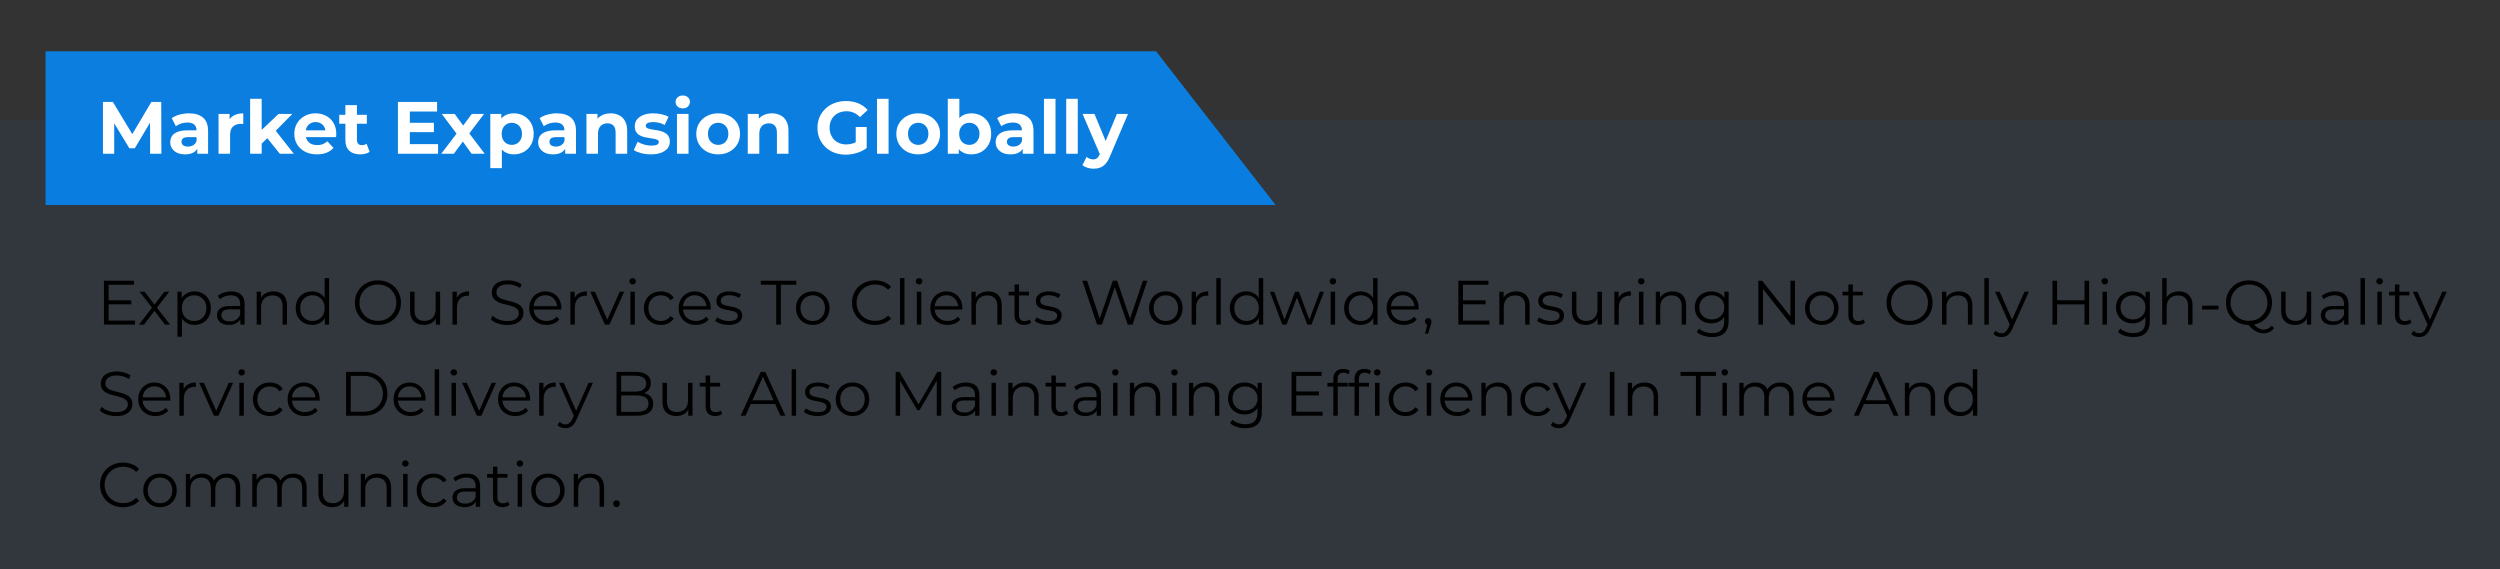 <svg xmlns="http://www.w3.org/2000/svg" fill="none" viewBox="0 0 439 100" height="100" width="439">
<rect x="0" y="0" width="439" height="100" fill="#333333" stroke="none"/>
<path fill="#0B7EE0" d="M8 9H203L224 36H8V9Z"></path>
<rect fill-opacity="0.05" fill="#0B7EE0" height="79" width="439" y="21"></rect>
<path fill="white" d="M18.079 27V17.9H19.821L23.695 24.322H22.772L26.581 17.9H28.31L28.336 27H26.36L26.347 20.929H26.711L23.669 26.038H22.72L19.613 20.929H20.055V27H18.079ZM34.642 27V25.635L34.512 25.336V22.892C34.512 22.459 34.378 22.121 34.109 21.878C33.849 21.635 33.446 21.514 32.9 21.514C32.527 21.514 32.159 21.575 31.795 21.696C31.44 21.809 31.136 21.965 30.885 22.164L30.157 20.747C30.538 20.478 30.998 20.27 31.535 20.123C32.072 19.976 32.618 19.902 33.173 19.902C34.239 19.902 35.067 20.153 35.656 20.656C36.245 21.159 36.54 21.943 36.54 23.009V27H34.642ZM32.51 27.104C31.964 27.104 31.496 27.013 31.106 26.831C30.716 26.64 30.417 26.385 30.209 26.064C30.001 25.743 29.897 25.384 29.897 24.985C29.897 24.569 29.997 24.205 30.196 23.893C30.404 23.581 30.729 23.338 31.171 23.165C31.613 22.983 32.189 22.892 32.9 22.892H34.759V24.075H33.121C32.644 24.075 32.315 24.153 32.133 24.309C31.96 24.465 31.873 24.66 31.873 24.894C31.873 25.154 31.973 25.362 32.172 25.518C32.38 25.665 32.662 25.739 33.017 25.739C33.355 25.739 33.658 25.661 33.927 25.505C34.196 25.34 34.391 25.102 34.512 24.79L34.824 25.726C34.677 26.177 34.408 26.519 34.018 26.753C33.628 26.987 33.125 27.104 32.51 27.104ZM38.376 27V20.006H40.312V21.982L40.039 21.41C40.248 20.916 40.581 20.543 41.041 20.292C41.5 20.032 42.059 19.902 42.718 19.902V21.774C42.631 21.765 42.553 21.761 42.483 21.761C42.414 21.752 42.34 21.748 42.263 21.748C41.708 21.748 41.257 21.908 40.91 22.229C40.572 22.541 40.404 23.031 40.404 23.698V27H38.376ZM45.6 25.57L45.652 23.1L48.915 20.006H51.333L48.2 23.191L47.147 24.049L45.6 25.57ZM43.923 27V17.354H45.951V27H43.923ZM49.136 27L46.77 24.062L48.044 22.489L51.593 27H49.136ZM55.672 27.104C54.874 27.104 54.172 26.948 53.566 26.636C52.968 26.324 52.504 25.899 52.175 25.362C51.845 24.816 51.681 24.196 51.681 23.503C51.681 22.801 51.841 22.181 52.162 21.644C52.491 21.098 52.937 20.673 53.501 20.37C54.064 20.058 54.701 19.902 55.412 19.902C56.096 19.902 56.712 20.049 57.258 20.344C57.812 20.63 58.25 21.046 58.571 21.592C58.891 22.129 59.052 22.775 59.052 23.529C59.052 23.607 59.047 23.698 59.039 23.802C59.03 23.897 59.021 23.988 59.013 24.075H53.332V22.892H57.947L57.167 23.243C57.167 22.879 57.093 22.563 56.946 22.294C56.798 22.025 56.595 21.817 56.335 21.67C56.075 21.514 55.771 21.436 55.425 21.436C55.078 21.436 54.77 21.514 54.502 21.67C54.242 21.817 54.038 22.03 53.891 22.307C53.743 22.576 53.67 22.896 53.67 23.269V23.581C53.67 23.962 53.752 24.3 53.917 24.595C54.09 24.881 54.328 25.102 54.632 25.258C54.944 25.405 55.308 25.479 55.724 25.479C56.096 25.479 56.421 25.423 56.699 25.31C56.985 25.197 57.245 25.028 57.479 24.803L58.558 25.973C58.237 26.337 57.834 26.619 57.349 26.818C56.863 27.009 56.304 27.104 55.672 27.104ZM63.262 27.104C62.438 27.104 61.797 26.896 61.338 26.48C60.879 26.055 60.649 25.427 60.649 24.595V18.459H62.677V24.569C62.677 24.864 62.755 25.093 62.911 25.258C63.067 25.414 63.279 25.492 63.548 25.492C63.868 25.492 64.141 25.405 64.367 25.232L64.913 26.662C64.705 26.809 64.454 26.922 64.159 27C63.873 27.069 63.574 27.104 63.262 27.104ZM59.57 21.722V20.162H64.419V21.722H59.57ZM71.813 21.566H76.194V23.204H71.813V21.566ZM71.969 25.31H76.922V27H69.876V17.9H76.753V19.59H71.969V25.31ZM77.482 27L80.615 22.892L80.576 24.01L77.573 20.006H79.848L81.746 22.619L80.888 22.645L82.851 20.006H85.009L81.993 23.971V22.879L85.113 27H82.812L80.823 24.218L81.668 24.335L79.692 27H77.482ZM90.231 27.104C89.642 27.104 89.126 26.974 88.684 26.714C88.242 26.454 87.895 26.06 87.644 25.531C87.401 24.994 87.28 24.318 87.28 23.503C87.28 22.68 87.397 22.004 87.631 21.475C87.865 20.946 88.203 20.552 88.645 20.292C89.087 20.032 89.616 19.902 90.231 19.902C90.89 19.902 91.479 20.054 91.999 20.357C92.528 20.652 92.944 21.068 93.247 21.605C93.559 22.142 93.715 22.775 93.715 23.503C93.715 24.24 93.559 24.877 93.247 25.414C92.944 25.951 92.528 26.367 91.999 26.662C91.479 26.957 90.89 27.104 90.231 27.104ZM86.097 29.522V20.006H88.034V21.436L87.995 23.516L88.125 25.583V29.522H86.097ZM89.88 25.44C90.218 25.44 90.517 25.362 90.777 25.206C91.046 25.05 91.258 24.829 91.414 24.543C91.579 24.248 91.661 23.902 91.661 23.503C91.661 23.096 91.579 22.749 91.414 22.463C91.258 22.177 91.046 21.956 90.777 21.8C90.517 21.644 90.218 21.566 89.88 21.566C89.542 21.566 89.239 21.644 88.97 21.8C88.701 21.956 88.489 22.177 88.333 22.463C88.177 22.749 88.099 23.096 88.099 23.503C88.099 23.902 88.177 24.248 88.333 24.543C88.489 24.829 88.701 25.05 88.97 25.206C89.239 25.362 89.542 25.44 89.88 25.44ZM99.249 27V25.635L99.118 25.336V22.892C99.118 22.459 98.984 22.121 98.716 21.878C98.456 21.635 98.052 21.514 97.507 21.514C97.134 21.514 96.766 21.575 96.401 21.696C96.046 21.809 95.743 21.965 95.492 22.164L94.763 20.747C95.145 20.478 95.604 20.27 96.141 20.123C96.679 19.976 97.225 19.902 97.779 19.902C98.846 19.902 99.673 20.153 100.262 20.656C100.852 21.159 101.146 21.943 101.146 23.009V27H99.249ZM97.117 27.104C96.57 27.104 96.103 27.013 95.713 26.831C95.323 26.64 95.023 26.385 94.816 26.064C94.608 25.743 94.504 25.384 94.504 24.985C94.504 24.569 94.603 24.205 94.802 23.893C95.01 23.581 95.335 23.338 95.778 23.165C96.219 22.983 96.796 22.892 97.507 22.892H99.365V24.075H97.728C97.251 24.075 96.921 24.153 96.74 24.309C96.566 24.465 96.48 24.66 96.48 24.894C96.48 25.154 96.579 25.362 96.778 25.518C96.987 25.665 97.268 25.739 97.624 25.739C97.962 25.739 98.265 25.661 98.534 25.505C98.802 25.34 98.997 25.102 99.118 24.79L99.43 25.726C99.283 26.177 99.014 26.519 98.624 26.753C98.234 26.987 97.732 27.104 97.117 27.104ZM107.233 19.902C107.788 19.902 108.282 20.015 108.715 20.24C109.157 20.457 109.504 20.795 109.755 21.254C110.006 21.705 110.132 22.285 110.132 22.996V27H108.104V23.308C108.104 22.745 107.978 22.329 107.727 22.06C107.484 21.791 107.138 21.657 106.687 21.657C106.366 21.657 106.076 21.726 105.816 21.865C105.565 21.995 105.365 22.199 105.218 22.476C105.079 22.753 105.01 23.109 105.01 23.542V27H102.982V20.006H104.919V21.943L104.555 21.358C104.806 20.89 105.166 20.53 105.634 20.279C106.102 20.028 106.635 19.902 107.233 19.902ZM114.323 27.104C113.725 27.104 113.149 27.035 112.594 26.896C112.048 26.749 111.615 26.567 111.294 26.35L111.97 24.894C112.291 25.093 112.668 25.258 113.101 25.388C113.543 25.509 113.977 25.57 114.401 25.57C114.869 25.57 115.199 25.514 115.389 25.401C115.589 25.288 115.688 25.132 115.688 24.933C115.688 24.768 115.61 24.647 115.454 24.569C115.307 24.482 115.108 24.417 114.856 24.374C114.605 24.331 114.328 24.287 114.024 24.244C113.73 24.201 113.431 24.144 113.127 24.075C112.824 23.997 112.547 23.884 112.295 23.737C112.044 23.59 111.84 23.39 111.684 23.139C111.537 22.888 111.463 22.563 111.463 22.164C111.463 21.722 111.589 21.332 111.84 20.994C112.1 20.656 112.473 20.392 112.958 20.201C113.444 20.002 114.024 19.902 114.7 19.902C115.177 19.902 115.662 19.954 116.156 20.058C116.65 20.162 117.062 20.314 117.391 20.513L116.715 21.956C116.377 21.757 116.035 21.622 115.688 21.553C115.35 21.475 115.021 21.436 114.7 21.436C114.25 21.436 113.92 21.497 113.712 21.618C113.504 21.739 113.4 21.895 113.4 22.086C113.4 22.259 113.474 22.389 113.621 22.476C113.777 22.563 113.981 22.632 114.232 22.684C114.484 22.736 114.757 22.784 115.051 22.827C115.355 22.862 115.658 22.918 115.961 22.996C116.265 23.074 116.538 23.187 116.78 23.334C117.032 23.473 117.235 23.668 117.391 23.919C117.547 24.162 117.625 24.482 117.625 24.881C117.625 25.314 117.495 25.7 117.235 26.038C116.975 26.367 116.598 26.627 116.104 26.818C115.619 27.009 115.025 27.104 114.323 27.104ZM118.876 27V20.006H120.904V27H118.876ZM119.89 19.031C119.518 19.031 119.214 18.923 118.98 18.706C118.746 18.489 118.629 18.221 118.629 17.9C118.629 17.579 118.746 17.311 118.98 17.094C119.214 16.877 119.518 16.769 119.89 16.769C120.263 16.769 120.566 16.873 120.8 17.081C121.034 17.28 121.151 17.54 121.151 17.861C121.151 18.199 121.034 18.481 120.8 18.706C120.575 18.923 120.272 19.031 119.89 19.031ZM126.115 27.104C125.369 27.104 124.706 26.948 124.126 26.636C123.554 26.324 123.099 25.899 122.761 25.362C122.431 24.816 122.267 24.196 122.267 23.503C122.267 22.801 122.431 22.181 122.761 21.644C123.099 21.098 123.554 20.673 124.126 20.37C124.706 20.058 125.369 19.902 126.115 19.902C126.851 19.902 127.51 20.058 128.091 20.37C128.671 20.673 129.126 21.094 129.456 21.631C129.785 22.168 129.95 22.792 129.95 23.503C129.95 24.196 129.785 24.816 129.456 25.362C129.126 25.899 128.671 26.324 128.091 26.636C127.51 26.948 126.851 27.104 126.115 27.104ZM126.115 25.44C126.453 25.44 126.756 25.362 127.025 25.206C127.293 25.05 127.506 24.829 127.662 24.543C127.818 24.248 127.896 23.902 127.896 23.503C127.896 23.096 127.818 22.749 127.662 22.463C127.506 22.177 127.293 21.956 127.025 21.8C126.756 21.644 126.453 21.566 126.115 21.566C125.777 21.566 125.473 21.644 125.205 21.8C124.936 21.956 124.719 22.177 124.555 22.463C124.399 22.749 124.321 23.096 124.321 23.503C124.321 23.902 124.399 24.248 124.555 24.543C124.719 24.829 124.936 25.05 125.205 25.206C125.473 25.362 125.777 25.44 126.115 25.44ZM135.556 19.902C136.111 19.902 136.605 20.015 137.038 20.24C137.48 20.457 137.827 20.795 138.078 21.254C138.329 21.705 138.455 22.285 138.455 22.996V27H136.427V23.308C136.427 22.745 136.301 22.329 136.05 22.06C135.807 21.791 135.461 21.657 135.01 21.657C134.689 21.657 134.399 21.726 134.139 21.865C133.888 21.995 133.688 22.199 133.541 22.476C133.402 22.753 133.333 23.109 133.333 23.542V27H131.305V20.006H133.242V21.943L132.878 21.358C133.129 20.89 133.489 20.53 133.957 20.279C134.425 20.028 134.958 19.902 135.556 19.902ZM148.512 27.156C147.793 27.156 147.13 27.043 146.523 26.818C145.925 26.584 145.401 26.255 144.95 25.83C144.508 25.405 144.161 24.907 143.91 24.335C143.667 23.763 143.546 23.135 143.546 22.45C143.546 21.765 143.667 21.137 143.91 20.565C144.161 19.993 144.512 19.495 144.963 19.07C145.414 18.645 145.942 18.32 146.549 18.095C147.156 17.861 147.823 17.744 148.551 17.744C149.357 17.744 150.081 17.878 150.722 18.147C151.372 18.416 151.918 18.806 152.36 19.317L151.008 20.565C150.679 20.218 150.319 19.963 149.929 19.798C149.539 19.625 149.114 19.538 148.655 19.538C148.213 19.538 147.81 19.607 147.446 19.746C147.082 19.885 146.766 20.084 146.497 20.344C146.237 20.604 146.033 20.912 145.886 21.267C145.747 21.622 145.678 22.017 145.678 22.45C145.678 22.875 145.747 23.265 145.886 23.62C146.033 23.975 146.237 24.287 146.497 24.556C146.766 24.816 147.078 25.015 147.433 25.154C147.797 25.293 148.196 25.362 148.629 25.362C149.045 25.362 149.448 25.297 149.838 25.167C150.237 25.028 150.622 24.799 150.995 24.478L152.191 25.999C151.697 26.372 151.121 26.658 150.462 26.857C149.812 27.056 149.162 27.156 148.512 27.156ZM150.267 25.726V22.307H152.191V25.999L150.267 25.726ZM154.004 27V17.354H156.032V27H154.004ZM161.243 27.104C160.497 27.104 159.834 26.948 159.254 26.636C158.682 26.324 158.227 25.899 157.889 25.362C157.559 24.816 157.395 24.196 157.395 23.503C157.395 22.801 157.559 22.181 157.889 21.644C158.227 21.098 158.682 20.673 159.254 20.37C159.834 20.058 160.497 19.902 161.243 19.902C161.979 19.902 162.638 20.058 163.219 20.37C163.799 20.673 164.254 21.094 164.584 21.631C164.913 22.168 165.078 22.792 165.078 23.503C165.078 24.196 164.913 24.816 164.584 25.362C164.254 25.899 163.799 26.324 163.219 26.636C162.638 26.948 161.979 27.104 161.243 27.104ZM161.243 25.44C161.581 25.44 161.884 25.362 162.153 25.206C162.421 25.05 162.634 24.829 162.79 24.543C162.946 24.248 163.024 23.902 163.024 23.503C163.024 23.096 162.946 22.749 162.79 22.463C162.634 22.177 162.421 21.956 162.153 21.8C161.884 21.644 161.581 21.566 161.243 21.566C160.905 21.566 160.601 21.644 160.333 21.8C160.064 21.956 159.847 22.177 159.683 22.463C159.527 22.749 159.449 23.096 159.449 23.503C159.449 23.902 159.527 24.248 159.683 24.543C159.847 24.829 160.064 25.05 160.333 25.206C160.601 25.362 160.905 25.44 161.243 25.44ZM170.567 27.104C169.952 27.104 169.423 26.974 168.981 26.714C168.539 26.454 168.201 26.06 167.967 25.531C167.733 24.994 167.616 24.318 167.616 23.503C167.616 22.68 167.737 22.004 167.98 21.475C168.231 20.946 168.578 20.552 169.02 20.292C169.462 20.032 169.978 19.902 170.567 19.902C171.226 19.902 171.815 20.049 172.335 20.344C172.864 20.639 173.28 21.055 173.583 21.592C173.895 22.129 174.051 22.766 174.051 23.503C174.051 24.231 173.895 24.864 173.583 25.401C173.28 25.938 172.864 26.359 172.335 26.662C171.815 26.957 171.226 27.104 170.567 27.104ZM166.433 27V17.354H168.461V21.423L168.331 23.49L168.37 25.57V27H166.433ZM170.216 25.44C170.554 25.44 170.853 25.362 171.113 25.206C171.382 25.05 171.594 24.829 171.75 24.543C171.915 24.248 171.997 23.902 171.997 23.503C171.997 23.096 171.915 22.749 171.75 22.463C171.594 22.177 171.382 21.956 171.113 21.8C170.853 21.644 170.554 21.566 170.216 21.566C169.878 21.566 169.575 21.644 169.306 21.8C169.037 21.956 168.825 22.177 168.669 22.463C168.513 22.749 168.435 23.096 168.435 23.503C168.435 23.902 168.513 24.248 168.669 24.543C168.825 24.829 169.037 25.05 169.306 25.206C169.575 25.362 169.878 25.44 170.216 25.44ZM179.584 27V25.635L179.454 25.336V22.892C179.454 22.459 179.32 22.121 179.051 21.878C178.791 21.635 178.388 21.514 177.842 21.514C177.47 21.514 177.101 21.575 176.737 21.696C176.382 21.809 176.079 21.965 175.827 22.164L175.099 20.747C175.481 20.478 175.94 20.27 176.477 20.123C177.015 19.976 177.561 19.902 178.115 19.902C179.181 19.902 180.009 20.153 180.598 20.656C181.188 21.159 181.482 21.943 181.482 23.009V27H179.584ZM177.452 27.104C176.906 27.104 176.438 27.013 176.048 26.831C175.658 26.64 175.359 26.385 175.151 26.064C174.943 25.743 174.839 25.384 174.839 24.985C174.839 24.569 174.939 24.205 175.138 23.893C175.346 23.581 175.671 23.338 176.113 23.165C176.555 22.983 177.132 22.892 177.842 22.892H179.701V24.075H178.063C177.587 24.075 177.257 24.153 177.075 24.309C176.902 24.465 176.815 24.66 176.815 24.894C176.815 25.154 176.915 25.362 177.114 25.518C177.322 25.665 177.604 25.739 177.959 25.739C178.297 25.739 178.601 25.661 178.869 25.505C179.138 25.34 179.333 25.102 179.454 24.79L179.766 25.726C179.619 26.177 179.35 26.519 178.96 26.753C178.57 26.987 178.068 27.104 177.452 27.104ZM183.318 27V17.354H185.346V27H183.318ZM187.228 27V17.354H189.256V27H187.228ZM192.022 29.626C191.658 29.626 191.298 29.57 190.943 29.457C190.588 29.344 190.297 29.188 190.072 28.989L190.813 27.546C190.969 27.685 191.147 27.793 191.346 27.871C191.554 27.949 191.758 27.988 191.957 27.988C192.243 27.988 192.468 27.919 192.633 27.78C192.806 27.65 192.962 27.429 193.101 27.117L193.465 26.259L193.621 26.038L196.13 20.006H198.08L194.921 27.429C194.696 27.992 194.436 28.434 194.141 28.755C193.855 29.076 193.534 29.301 193.179 29.431C192.832 29.561 192.447 29.626 192.022 29.626ZM193.218 27.273L190.098 20.006H192.191L194.609 25.856L193.218 27.273Z"></path>
<path fill="black" d="M18.98 52.743H23.05V53.436H18.98V52.743ZM19.068 56.296H23.699V57H18.254V49.3H23.534V50.004H19.068V56.296ZM24.406 57L26.848 53.832L26.837 54.217L24.516 51.225H25.396L27.299 53.7L26.969 53.689L28.872 51.225H29.73L27.387 54.25L27.398 53.832L29.862 57H28.971L26.958 54.36L27.266 54.404L25.286 57H24.406ZM34.143 57.055C33.645 57.055 33.194 56.941 32.79 56.714C32.387 56.479 32.064 56.146 31.822 55.713C31.588 55.273 31.47 54.738 31.47 54.107C31.47 53.476 31.588 52.945 31.822 52.512C32.057 52.072 32.376 51.738 32.779 51.511C33.183 51.284 33.637 51.17 34.143 51.17C34.693 51.17 35.185 51.295 35.617 51.544C36.057 51.786 36.402 52.131 36.651 52.578C36.901 53.018 37.025 53.528 37.025 54.107C37.025 54.694 36.901 55.207 36.651 55.647C36.402 56.087 36.057 56.432 35.617 56.681C35.185 56.93 34.693 57.055 34.143 57.055ZM31.162 59.134V51.225H31.91V52.963L31.833 54.118L31.943 55.284V59.134H31.162ZM34.088 56.362C34.499 56.362 34.866 56.27 35.188 56.087C35.511 55.896 35.768 55.632 35.958 55.295C36.149 54.95 36.244 54.554 36.244 54.107C36.244 53.66 36.149 53.267 35.958 52.93C35.768 52.593 35.511 52.329 35.188 52.138C34.866 51.947 34.499 51.852 34.088 51.852C33.678 51.852 33.307 51.947 32.977 52.138C32.655 52.329 32.398 52.593 32.207 52.93C32.024 53.267 31.932 53.66 31.932 54.107C31.932 54.554 32.024 54.95 32.207 55.295C32.398 55.632 32.655 55.896 32.977 56.087C33.307 56.27 33.678 56.362 34.088 56.362ZM42.204 57V55.724L42.171 55.515V53.381C42.171 52.89 42.032 52.512 41.753 52.248C41.482 51.984 41.075 51.852 40.532 51.852C40.158 51.852 39.802 51.914 39.465 52.039C39.128 52.164 38.842 52.329 38.607 52.534L38.255 51.951C38.548 51.702 38.9 51.511 39.311 51.379C39.722 51.24 40.154 51.17 40.609 51.17C41.357 51.17 41.933 51.357 42.336 51.731C42.747 52.098 42.952 52.659 42.952 53.414V57H42.204ZM40.213 57.055C39.78 57.055 39.403 56.985 39.08 56.846C38.765 56.699 38.523 56.501 38.354 56.252C38.185 55.995 38.101 55.702 38.101 55.372C38.101 55.071 38.171 54.8 38.31 54.558C38.457 54.309 38.691 54.111 39.014 53.964C39.344 53.81 39.784 53.733 40.334 53.733H42.325V54.316H40.356C39.799 54.316 39.41 54.415 39.19 54.613C38.977 54.811 38.871 55.057 38.871 55.35C38.871 55.68 38.999 55.944 39.256 56.142C39.513 56.34 39.872 56.439 40.334 56.439C40.774 56.439 41.152 56.34 41.467 56.142C41.79 55.937 42.024 55.643 42.171 55.262L42.347 55.801C42.2 56.182 41.944 56.487 41.577 56.714C41.218 56.941 40.763 57.055 40.213 57.055ZM48.021 51.17C48.491 51.17 48.901 51.262 49.253 51.445C49.613 51.621 49.891 51.892 50.089 52.259C50.295 52.626 50.397 53.088 50.397 53.645V57H49.616V53.722C49.616 53.113 49.462 52.655 49.154 52.347C48.854 52.032 48.428 51.874 47.878 51.874C47.468 51.874 47.108 51.958 46.8 52.127C46.5 52.288 46.265 52.527 46.096 52.842C45.935 53.15 45.854 53.524 45.854 53.964V57H45.073V51.225H45.821V52.809L45.7 52.512C45.884 52.094 46.177 51.768 46.58 51.533C46.984 51.291 47.464 51.17 48.021 51.17ZM54.806 57.055C54.256 57.055 53.761 56.93 53.321 56.681C52.888 56.432 52.547 56.087 52.298 55.647C52.049 55.2 51.924 54.686 51.924 54.107C51.924 53.52 52.049 53.007 52.298 52.567C52.547 52.127 52.888 51.786 53.321 51.544C53.761 51.295 54.256 51.17 54.806 51.17C55.312 51.17 55.763 51.284 56.159 51.511C56.562 51.738 56.881 52.072 57.116 52.512C57.358 52.945 57.479 53.476 57.479 54.107C57.479 54.73 57.362 55.262 57.127 55.702C56.892 56.142 56.573 56.479 56.17 56.714C55.774 56.941 55.319 57.055 54.806 57.055ZM54.861 56.362C55.272 56.362 55.638 56.27 55.961 56.087C56.291 55.896 56.548 55.632 56.731 55.295C56.922 54.95 57.017 54.554 57.017 54.107C57.017 53.652 56.922 53.256 56.731 52.919C56.548 52.582 56.291 52.321 55.961 52.138C55.638 51.947 55.272 51.852 54.861 51.852C54.458 51.852 54.095 51.947 53.772 52.138C53.449 52.321 53.193 52.582 53.002 52.919C52.811 53.256 52.716 53.652 52.716 54.107C52.716 54.554 52.811 54.95 53.002 55.295C53.193 55.632 53.449 55.896 53.772 56.087C54.095 56.27 54.458 56.362 54.861 56.362ZM57.039 57V55.262L57.116 54.096L57.006 52.93V48.838H57.787V57H57.039ZM66.372 57.066C65.793 57.066 65.254 56.971 64.755 56.78C64.264 56.582 63.835 56.307 63.468 55.955C63.109 55.596 62.826 55.181 62.621 54.712C62.423 54.235 62.324 53.715 62.324 53.15C62.324 52.585 62.423 52.068 62.621 51.599C62.826 51.122 63.109 50.708 63.468 50.356C63.835 49.997 64.264 49.722 64.755 49.531C65.246 49.333 65.785 49.234 66.372 49.234C66.951 49.234 67.487 49.333 67.978 49.531C68.469 49.722 68.895 49.993 69.254 50.345C69.621 50.697 69.903 51.111 70.101 51.588C70.306 52.065 70.409 52.585 70.409 53.15C70.409 53.715 70.306 54.235 70.101 54.712C69.903 55.189 69.621 55.603 69.254 55.955C68.895 56.307 68.469 56.582 67.978 56.78C67.487 56.971 66.951 57.066 66.372 57.066ZM66.372 56.34C66.834 56.34 67.259 56.263 67.648 56.109C68.044 55.948 68.385 55.724 68.671 55.438C68.964 55.145 69.192 54.807 69.353 54.426C69.514 54.037 69.595 53.612 69.595 53.15C69.595 52.688 69.514 52.266 69.353 51.885C69.192 51.496 68.964 51.159 68.671 50.873C68.385 50.58 68.044 50.356 67.648 50.202C67.259 50.041 66.834 49.96 66.372 49.96C65.91 49.96 65.481 50.041 65.085 50.202C64.689 50.356 64.344 50.58 64.051 50.873C63.765 51.159 63.538 51.496 63.369 51.885C63.208 52.266 63.127 52.688 63.127 53.15C63.127 53.605 63.208 54.026 63.369 54.415C63.538 54.804 63.765 55.145 64.051 55.438C64.344 55.724 64.689 55.948 65.085 56.109C65.481 56.263 65.91 56.34 66.372 56.34ZM74.456 57.055C73.964 57.055 73.535 56.963 73.168 56.78C72.802 56.597 72.516 56.322 72.311 55.955C72.112 55.588 72.013 55.13 72.013 54.58V51.225H72.794V54.492C72.794 55.108 72.945 55.574 73.246 55.889C73.553 56.197 73.983 56.351 74.532 56.351C74.936 56.351 75.284 56.27 75.578 56.109C75.878 55.94 76.106 55.698 76.26 55.383C76.421 55.068 76.501 54.69 76.501 54.25V51.225H77.282V57H76.534V55.416L76.656 55.702C76.472 56.127 76.186 56.461 75.797 56.703C75.416 56.938 74.969 57.055 74.456 57.055ZM79.459 57V51.225H80.207V52.798L80.13 52.523C80.291 52.083 80.563 51.749 80.944 51.522C81.326 51.287 81.799 51.17 82.363 51.17V51.929C82.334 51.929 82.305 51.929 82.275 51.929C82.246 51.922 82.216 51.918 82.187 51.918C81.579 51.918 81.102 52.105 80.757 52.479C80.412 52.846 80.24 53.37 80.24 54.052V57H79.459ZM89.041 57.066C88.469 57.066 87.919 56.974 87.391 56.791C86.87 56.6 86.467 56.358 86.181 56.065L86.5 55.438C86.771 55.702 87.134 55.926 87.589 56.109C88.051 56.285 88.535 56.373 89.041 56.373C89.525 56.373 89.917 56.314 90.218 56.197C90.526 56.072 90.75 55.907 90.889 55.702C91.036 55.497 91.109 55.269 91.109 55.02C91.109 54.719 91.021 54.477 90.845 54.294C90.676 54.111 90.453 53.968 90.174 53.865C89.895 53.755 89.587 53.66 89.25 53.579C88.913 53.498 88.575 53.414 88.238 53.326C87.901 53.231 87.589 53.106 87.303 52.952C87.024 52.798 86.797 52.596 86.621 52.347C86.452 52.09 86.368 51.757 86.368 51.346C86.368 50.965 86.467 50.616 86.665 50.301C86.87 49.978 87.182 49.722 87.6 49.531C88.018 49.333 88.553 49.234 89.206 49.234C89.639 49.234 90.068 49.296 90.493 49.421C90.918 49.538 91.285 49.703 91.593 49.916L91.318 50.565C90.988 50.345 90.636 50.184 90.262 50.081C89.895 49.978 89.54 49.927 89.195 49.927C88.733 49.927 88.352 49.989 88.051 50.114C87.75 50.239 87.527 50.407 87.38 50.62C87.241 50.825 87.171 51.06 87.171 51.324C87.171 51.625 87.255 51.867 87.424 52.05C87.6 52.233 87.827 52.376 88.106 52.479C88.392 52.582 88.704 52.673 89.041 52.754C89.378 52.835 89.712 52.923 90.042 53.018C90.379 53.113 90.687 53.238 90.966 53.392C91.252 53.539 91.479 53.737 91.648 53.986C91.824 54.235 91.912 54.562 91.912 54.965C91.912 55.339 91.809 55.687 91.604 56.01C91.399 56.325 91.083 56.582 90.658 56.78C90.24 56.971 89.701 57.066 89.041 57.066ZM95.974 57.055C95.372 57.055 94.844 56.93 94.39 56.681C93.935 56.424 93.579 56.076 93.323 55.636C93.066 55.189 92.938 54.679 92.938 54.107C92.938 53.535 93.059 53.029 93.301 52.589C93.55 52.149 93.887 51.804 94.313 51.555C94.745 51.298 95.229 51.17 95.765 51.17C96.307 51.17 96.788 51.295 97.206 51.544C97.631 51.786 97.965 52.131 98.207 52.578C98.449 53.018 98.57 53.528 98.57 54.107C98.57 54.144 98.566 54.184 98.559 54.228C98.559 54.265 98.559 54.305 98.559 54.349H93.532V53.766H98.141L97.833 53.997C97.833 53.579 97.741 53.209 97.558 52.886C97.382 52.556 97.14 52.299 96.832 52.116C96.524 51.933 96.168 51.841 95.765 51.841C95.369 51.841 95.013 51.933 94.698 52.116C94.382 52.299 94.137 52.556 93.961 52.886C93.785 53.216 93.697 53.594 93.697 54.019V54.14C93.697 54.58 93.792 54.969 93.983 55.306C94.181 55.636 94.452 55.896 94.797 56.087C95.149 56.27 95.548 56.362 95.996 56.362C96.348 56.362 96.674 56.3 96.975 56.175C97.283 56.05 97.547 55.86 97.767 55.603L98.207 56.109C97.95 56.417 97.627 56.652 97.239 56.813C96.857 56.974 96.436 57.055 95.974 57.055ZM100.159 57V51.225H100.907V52.798L100.83 52.523C100.992 52.083 101.263 51.749 101.644 51.522C102.026 51.287 102.499 51.17 103.063 51.17V51.929C103.034 51.929 103.005 51.929 102.975 51.929C102.946 51.922 102.917 51.918 102.887 51.918C102.279 51.918 101.802 52.105 101.457 52.479C101.113 52.846 100.94 53.37 100.94 54.052V57H100.159ZM106.22 57L103.657 51.225H104.471L106.825 56.582H106.44L108.827 51.225H109.597L107.023 57H106.22ZM110.697 57V51.225H111.478V57H110.697ZM111.093 49.949C110.932 49.949 110.796 49.894 110.686 49.784C110.576 49.674 110.521 49.542 110.521 49.388C110.521 49.234 110.576 49.106 110.686 49.003C110.796 48.893 110.932 48.838 111.093 48.838C111.255 48.838 111.39 48.889 111.5 48.992C111.61 49.095 111.665 49.223 111.665 49.377C111.665 49.538 111.61 49.674 111.5 49.784C111.398 49.894 111.262 49.949 111.093 49.949ZM116.05 57.055C115.478 57.055 114.964 56.93 114.51 56.681C114.062 56.424 113.71 56.076 113.454 55.636C113.197 55.189 113.069 54.679 113.069 54.107C113.069 53.528 113.197 53.018 113.454 52.578C113.71 52.138 114.062 51.793 114.51 51.544C114.964 51.295 115.478 51.17 116.05 51.17C116.541 51.17 116.985 51.265 117.381 51.456C117.777 51.647 118.088 51.933 118.316 52.314L117.733 52.71C117.535 52.417 117.289 52.2 116.996 52.061C116.702 51.922 116.383 51.852 116.039 51.852C115.628 51.852 115.258 51.947 114.928 52.138C114.598 52.321 114.337 52.582 114.147 52.919C113.956 53.256 113.861 53.652 113.861 54.107C113.861 54.562 113.956 54.958 114.147 55.295C114.337 55.632 114.598 55.896 114.928 56.087C115.258 56.27 115.628 56.362 116.039 56.362C116.383 56.362 116.702 56.292 116.996 56.153C117.289 56.014 117.535 55.801 117.733 55.515L118.316 55.911C118.088 56.285 117.777 56.571 117.381 56.769C116.985 56.96 116.541 57.055 116.05 57.055ZM122.206 57.055C121.605 57.055 121.077 56.93 120.622 56.681C120.167 56.424 119.812 56.076 119.555 55.636C119.298 55.189 119.17 54.679 119.17 54.107C119.17 53.535 119.291 53.029 119.533 52.589C119.782 52.149 120.12 51.804 120.545 51.555C120.978 51.298 121.462 51.17 121.997 51.17C122.54 51.17 123.02 51.295 123.438 51.544C123.863 51.786 124.197 52.131 124.439 52.578C124.681 53.018 124.802 53.528 124.802 54.107C124.802 54.144 124.798 54.184 124.791 54.228C124.791 54.265 124.791 54.305 124.791 54.349H119.764V53.766H124.373L124.065 53.997C124.065 53.579 123.973 53.209 123.79 52.886C123.614 52.556 123.372 52.299 123.064 52.116C122.756 51.933 122.4 51.841 121.997 51.841C121.601 51.841 121.245 51.933 120.93 52.116C120.615 52.299 120.369 52.556 120.193 52.886C120.017 53.216 119.929 53.594 119.929 54.019V54.14C119.929 54.58 120.024 54.969 120.215 55.306C120.413 55.636 120.684 55.896 121.029 56.087C121.381 56.27 121.781 56.362 122.228 56.362C122.58 56.362 122.906 56.3 123.207 56.175C123.515 56.05 123.779 55.86 123.999 55.603L124.439 56.109C124.182 56.417 123.86 56.652 123.471 56.813C123.09 56.974 122.668 57.055 122.206 57.055ZM127.943 57.055C127.466 57.055 127.015 56.989 126.59 56.857C126.164 56.718 125.831 56.545 125.589 56.34L125.941 55.724C126.175 55.9 126.476 56.054 126.843 56.186C127.209 56.311 127.594 56.373 127.998 56.373C128.548 56.373 128.944 56.289 129.186 56.12C129.428 55.944 129.549 55.713 129.549 55.427C129.549 55.214 129.479 55.049 129.34 54.932C129.208 54.807 129.032 54.716 128.812 54.657C128.592 54.591 128.346 54.536 128.075 54.492C127.803 54.448 127.532 54.397 127.261 54.338C126.997 54.279 126.755 54.195 126.535 54.085C126.315 53.968 126.135 53.81 125.996 53.612C125.864 53.414 125.798 53.15 125.798 52.82C125.798 52.505 125.886 52.222 126.062 51.973C126.238 51.724 126.494 51.529 126.832 51.39C127.176 51.243 127.594 51.17 128.086 51.17C128.46 51.17 128.834 51.221 129.208 51.324C129.582 51.419 129.89 51.548 130.132 51.709L129.791 52.336C129.534 52.16 129.259 52.035 128.966 51.962C128.672 51.881 128.379 51.841 128.086 51.841C127.565 51.841 127.18 51.933 126.931 52.116C126.689 52.292 126.568 52.519 126.568 52.798C126.568 53.018 126.634 53.19 126.766 53.315C126.905 53.44 127.085 53.539 127.305 53.612C127.532 53.678 127.778 53.733 128.042 53.777C128.313 53.821 128.581 53.876 128.845 53.942C129.116 54.001 129.362 54.085 129.582 54.195C129.809 54.298 129.989 54.448 130.121 54.646C130.26 54.837 130.33 55.09 130.33 55.405C130.33 55.742 130.234 56.036 130.044 56.285C129.86 56.527 129.589 56.718 129.23 56.857C128.878 56.989 128.449 57.055 127.943 57.055ZM136.303 57V50.004H133.597V49.3H139.823V50.004H137.117V57H136.303ZM142.711 57.055C142.153 57.055 141.651 56.93 141.204 56.681C140.764 56.424 140.415 56.076 140.159 55.636C139.902 55.189 139.774 54.679 139.774 54.107C139.774 53.528 139.902 53.018 140.159 52.578C140.415 52.138 140.764 51.793 141.204 51.544C141.644 51.295 142.146 51.17 142.711 51.17C143.283 51.17 143.789 51.295 144.229 51.544C144.676 51.793 145.024 52.138 145.274 52.578C145.53 53.018 145.659 53.528 145.659 54.107C145.659 54.679 145.53 55.189 145.274 55.636C145.024 56.076 144.676 56.424 144.229 56.681C143.781 56.93 143.275 57.055 142.711 57.055ZM142.711 56.362C143.129 56.362 143.499 56.27 143.822 56.087C144.144 55.896 144.397 55.632 144.581 55.295C144.771 54.95 144.867 54.554 144.867 54.107C144.867 53.652 144.771 53.256 144.581 52.919C144.397 52.582 144.144 52.321 143.822 52.138C143.499 51.947 143.132 51.852 142.722 51.852C142.311 51.852 141.944 51.947 141.622 52.138C141.299 52.321 141.042 52.582 140.852 52.919C140.661 53.256 140.566 53.652 140.566 54.107C140.566 54.554 140.661 54.95 140.852 55.295C141.042 55.632 141.299 55.896 141.622 56.087C141.944 56.27 142.307 56.362 142.711 56.362ZM153.641 57.066C153.062 57.066 152.526 56.971 152.035 56.78C151.544 56.582 151.118 56.307 150.759 55.955C150.4 55.603 150.117 55.189 149.912 54.712C149.714 54.235 149.615 53.715 149.615 53.15C149.615 52.585 149.714 52.065 149.912 51.588C150.117 51.111 150.4 50.697 150.759 50.345C151.126 49.993 151.555 49.722 152.046 49.531C152.537 49.333 153.073 49.234 153.652 49.234C154.209 49.234 154.734 49.329 155.225 49.52C155.716 49.703 156.131 49.982 156.468 50.356L155.951 50.873C155.636 50.55 155.287 50.319 154.906 50.18C154.525 50.033 154.114 49.96 153.674 49.96C153.212 49.96 152.783 50.041 152.387 50.202C151.991 50.356 151.646 50.58 151.353 50.873C151.06 51.159 150.829 51.496 150.66 51.885C150.499 52.266 150.418 52.688 150.418 53.15C150.418 53.612 150.499 54.037 150.66 54.426C150.829 54.807 151.06 55.145 151.353 55.438C151.646 55.724 151.991 55.948 152.387 56.109C152.783 56.263 153.212 56.34 153.674 56.34C154.114 56.34 154.525 56.267 154.906 56.12C155.287 55.973 155.636 55.739 155.951 55.416L156.468 55.933C156.131 56.307 155.716 56.589 155.225 56.78C154.734 56.971 154.206 57.066 153.641 57.066ZM158.038 57V48.838H158.819V57H158.038ZM160.992 57V51.225H161.773V57H160.992ZM161.388 49.949C161.227 49.949 161.091 49.894 160.981 49.784C160.871 49.674 160.816 49.542 160.816 49.388C160.816 49.234 160.871 49.106 160.981 49.003C161.091 48.893 161.227 48.838 161.388 48.838C161.55 48.838 161.685 48.889 161.795 48.992C161.905 49.095 161.96 49.223 161.96 49.377C161.96 49.538 161.905 49.674 161.795 49.784C161.693 49.894 161.557 49.949 161.388 49.949ZM166.399 57.055C165.798 57.055 165.27 56.93 164.815 56.681C164.361 56.424 164.005 56.076 163.748 55.636C163.492 55.189 163.363 54.679 163.363 54.107C163.363 53.535 163.484 53.029 163.726 52.589C163.976 52.149 164.313 51.804 164.738 51.555C165.171 51.298 165.655 51.17 166.19 51.17C166.733 51.17 167.213 51.295 167.631 51.544C168.057 51.786 168.39 52.131 168.632 52.578C168.874 53.018 168.995 53.528 168.995 54.107C168.995 54.144 168.992 54.184 168.984 54.228C168.984 54.265 168.984 54.305 168.984 54.349H163.957V53.766H168.566L168.258 53.997C168.258 53.579 168.167 53.209 167.983 52.886C167.807 52.556 167.565 52.299 167.257 52.116C166.949 51.933 166.594 51.841 166.19 51.841C165.794 51.841 165.439 51.933 165.123 52.116C164.808 52.299 164.562 52.556 164.386 52.886C164.21 53.216 164.122 53.594 164.122 54.019V54.14C164.122 54.58 164.218 54.969 164.408 55.306C164.606 55.636 164.878 55.896 165.222 56.087C165.574 56.27 165.974 56.362 166.421 56.362C166.773 56.362 167.1 56.3 167.4 56.175C167.708 56.05 167.972 55.86 168.192 55.603L168.632 56.109C168.376 56.417 168.053 56.652 167.664 56.813C167.283 56.974 166.861 57.055 166.399 57.055ZM173.533 51.17C174.002 51.17 174.413 51.262 174.765 51.445C175.124 51.621 175.403 51.892 175.601 52.259C175.806 52.626 175.909 53.088 175.909 53.645V57H175.128V53.722C175.128 53.113 174.974 52.655 174.666 52.347C174.365 52.032 173.94 51.874 173.39 51.874C172.979 51.874 172.62 51.958 172.312 52.127C172.011 52.288 171.777 52.527 171.608 52.842C171.447 53.15 171.366 53.524 171.366 53.964V57H170.585V51.225H171.333V52.809L171.212 52.512C171.395 52.094 171.689 51.768 172.092 51.533C172.495 51.291 172.976 51.17 173.533 51.17ZM179.845 57.055C179.302 57.055 178.884 56.908 178.591 56.615C178.297 56.322 178.151 55.907 178.151 55.372V49.949H178.932V55.328C178.932 55.665 179.016 55.926 179.185 56.109C179.361 56.292 179.61 56.384 179.933 56.384C180.277 56.384 180.563 56.285 180.791 56.087L181.066 56.648C180.912 56.787 180.725 56.89 180.505 56.956C180.292 57.022 180.072 57.055 179.845 57.055ZM177.117 51.874V51.225H180.692V51.874H177.117ZM184.038 57.055C183.562 57.055 183.111 56.989 182.685 56.857C182.26 56.718 181.926 56.545 181.684 56.34L182.036 55.724C182.271 55.9 182.572 56.054 182.938 56.186C183.305 56.311 183.69 56.373 184.093 56.373C184.643 56.373 185.039 56.289 185.281 56.12C185.523 55.944 185.644 55.713 185.644 55.427C185.644 55.214 185.575 55.049 185.435 54.932C185.303 54.807 185.127 54.716 184.907 54.657C184.687 54.591 184.442 54.536 184.17 54.492C183.899 54.448 183.628 54.397 183.356 54.338C183.092 54.279 182.85 54.195 182.63 54.085C182.41 53.968 182.231 53.81 182.091 53.612C181.959 53.414 181.893 53.15 181.893 52.82C181.893 52.505 181.981 52.222 182.157 51.973C182.333 51.724 182.59 51.529 182.927 51.39C183.272 51.243 183.69 51.17 184.181 51.17C184.555 51.17 184.929 51.221 185.303 51.324C185.677 51.419 185.985 51.548 186.227 51.709L185.886 52.336C185.63 52.16 185.355 52.035 185.061 51.962C184.768 51.881 184.475 51.841 184.181 51.841C183.661 51.841 183.276 51.933 183.026 52.116C182.784 52.292 182.663 52.519 182.663 52.798C182.663 53.018 182.729 53.19 182.861 53.315C183.001 53.44 183.18 53.539 183.4 53.612C183.628 53.678 183.873 53.733 184.137 53.777C184.409 53.821 184.676 53.876 184.94 53.942C185.212 54.001 185.457 54.085 185.677 54.195C185.905 54.298 186.084 54.448 186.216 54.646C186.356 54.837 186.425 55.09 186.425 55.405C186.425 55.742 186.33 56.036 186.139 56.285C185.956 56.527 185.685 56.718 185.325 56.857C184.973 56.989 184.544 57.055 184.038 57.055ZM192.651 57L190.055 49.3H190.891L193.322 56.549H192.904L195.412 49.3H196.16L198.635 56.549H198.239L200.692 49.3H201.473L198.877 57H198.019L195.654 50.125H195.874L193.498 57H192.651ZM204.714 57.055C204.157 57.055 203.655 56.93 203.207 56.681C202.767 56.424 202.419 56.076 202.162 55.636C201.906 55.189 201.777 54.679 201.777 54.107C201.777 53.528 201.906 53.018 202.162 52.578C202.419 52.138 202.767 51.793 203.207 51.544C203.647 51.295 204.15 51.17 204.714 51.17C205.286 51.17 205.792 51.295 206.232 51.544C206.68 51.793 207.028 52.138 207.277 52.578C207.534 53.018 207.662 53.528 207.662 54.107C207.662 54.679 207.534 55.189 207.277 55.636C207.028 56.076 206.68 56.424 206.232 56.681C205.785 56.93 205.279 57.055 204.714 57.055ZM204.714 56.362C205.132 56.362 205.503 56.27 205.825 56.087C206.148 55.896 206.401 55.632 206.584 55.295C206.775 54.95 206.87 54.554 206.87 54.107C206.87 53.652 206.775 53.256 206.584 52.919C206.401 52.582 206.148 52.321 205.825 52.138C205.503 51.947 205.136 51.852 204.725 51.852C204.315 51.852 203.948 51.947 203.625 52.138C203.303 52.321 203.046 52.582 202.855 52.919C202.665 53.256 202.569 53.652 202.569 54.107C202.569 54.554 202.665 54.95 202.855 55.295C203.046 55.632 203.303 55.896 203.625 56.087C203.948 56.27 204.311 56.362 204.714 56.362ZM209.257 57V51.225H210.005V52.798L209.928 52.523C210.089 52.083 210.361 51.749 210.742 51.522C211.123 51.287 211.596 51.17 212.161 51.17V51.929C212.132 51.929 212.102 51.929 212.073 51.929C212.044 51.922 212.014 51.918 211.985 51.918C211.376 51.918 210.9 52.105 210.555 52.479C210.21 52.846 210.038 53.37 210.038 54.052V57H209.257ZM213.586 57V48.838H214.367V57H213.586ZM218.839 57.055C218.289 57.055 217.794 56.93 217.354 56.681C216.922 56.432 216.581 56.087 216.331 55.647C216.082 55.2 215.957 54.686 215.957 54.107C215.957 53.52 216.082 53.007 216.331 52.567C216.581 52.127 216.922 51.786 217.354 51.544C217.794 51.295 218.289 51.17 218.839 51.17C219.345 51.17 219.796 51.284 220.192 51.511C220.596 51.738 220.915 52.072 221.149 52.512C221.391 52.945 221.512 53.476 221.512 54.107C221.512 54.73 221.395 55.262 221.16 55.702C220.926 56.142 220.607 56.479 220.203 56.714C219.807 56.941 219.353 57.055 218.839 57.055ZM218.894 56.362C219.305 56.362 219.672 56.27 219.994 56.087C220.324 55.896 220.581 55.632 220.764 55.295C220.955 54.95 221.05 54.554 221.05 54.107C221.05 53.652 220.955 53.256 220.764 52.919C220.581 52.582 220.324 52.321 219.994 52.138C219.672 51.947 219.305 51.852 218.894 51.852C218.491 51.852 218.128 51.947 217.805 52.138C217.483 52.321 217.226 52.582 217.035 52.919C216.845 53.256 216.749 53.652 216.749 54.107C216.749 54.554 216.845 54.95 217.035 55.295C217.226 55.632 217.483 55.896 217.805 56.087C218.128 56.27 218.491 56.362 218.894 56.362ZM221.072 57V55.262L221.149 54.096L221.039 52.93V48.838H221.82V57H221.072ZM225.172 57L222.994 51.225H223.742L225.722 56.582H225.381L227.416 51.225H228.087L230.1 56.582H229.759L231.772 51.225H232.487L230.298 57H229.561L227.625 51.962H227.856L225.909 57H225.172ZM233.663 57V51.225H234.444V57H233.663ZM234.059 49.949C233.898 49.949 233.762 49.894 233.652 49.784C233.542 49.674 233.487 49.542 233.487 49.388C233.487 49.234 233.542 49.106 233.652 49.003C233.762 48.893 233.898 48.838 234.059 48.838C234.221 48.838 234.356 48.889 234.466 48.992C234.576 49.095 234.631 49.223 234.631 49.377C234.631 49.538 234.576 49.674 234.466 49.784C234.364 49.894 234.228 49.949 234.059 49.949ZM238.916 57.055C238.366 57.055 237.871 56.93 237.431 56.681C236.999 56.432 236.658 56.087 236.408 55.647C236.159 55.2 236.034 54.686 236.034 54.107C236.034 53.52 236.159 53.007 236.408 52.567C236.658 52.127 236.999 51.786 237.431 51.544C237.871 51.295 238.366 51.17 238.916 51.17C239.422 51.17 239.873 51.284 240.269 51.511C240.673 51.738 240.992 52.072 241.226 52.512C241.468 52.945 241.589 53.476 241.589 54.107C241.589 54.73 241.472 55.262 241.237 55.702C241.003 56.142 240.684 56.479 240.28 56.714C239.884 56.941 239.43 57.055 238.916 57.055ZM238.971 56.362C239.382 56.362 239.749 56.27 240.071 56.087C240.401 55.896 240.658 55.632 240.841 55.295C241.032 54.95 241.127 54.554 241.127 54.107C241.127 53.652 241.032 53.256 240.841 52.919C240.658 52.582 240.401 52.321 240.071 52.138C239.749 51.947 239.382 51.852 238.971 51.852C238.568 51.852 238.205 51.947 237.882 52.138C237.56 52.321 237.303 52.582 237.112 52.919C236.922 53.256 236.826 53.652 236.826 54.107C236.826 54.554 236.922 54.95 237.112 55.295C237.303 55.632 237.56 55.896 237.882 56.087C238.205 56.27 238.568 56.362 238.971 56.362ZM241.149 57V55.262L241.226 54.096L241.116 52.93V48.838H241.897V57H241.149ZM246.525 57.055C245.924 57.055 245.396 56.93 244.941 56.681C244.487 56.424 244.131 56.076 243.874 55.636C243.618 55.189 243.489 54.679 243.489 54.107C243.489 53.535 243.61 53.029 243.852 52.589C244.102 52.149 244.439 51.804 244.864 51.555C245.297 51.298 245.781 51.17 246.316 51.17C246.859 51.17 247.339 51.295 247.757 51.544C248.183 51.786 248.516 52.131 248.758 52.578C249 53.018 249.121 53.528 249.121 54.107C249.121 54.144 249.118 54.184 249.11 54.228C249.11 54.265 249.11 54.305 249.11 54.349H244.083V53.766H248.692L248.384 53.997C248.384 53.579 248.293 53.209 248.109 52.886C247.933 52.556 247.691 52.299 247.383 52.116C247.075 51.933 246.72 51.841 246.316 51.841C245.92 51.841 245.565 51.933 245.249 52.116C244.934 52.299 244.688 52.556 244.512 52.886C244.336 53.216 244.248 53.594 244.248 54.019V54.14C244.248 54.58 244.344 54.969 244.534 55.306C244.732 55.636 245.004 55.896 245.348 56.087C245.7 56.27 246.1 56.362 246.547 56.362C246.899 56.362 247.226 56.3 247.526 56.175C247.834 56.05 248.098 55.86 248.318 55.603L248.758 56.109C248.502 56.417 248.179 56.652 247.79 56.813C247.409 56.974 246.987 57.055 246.525 57.055ZM250.238 58.606L250.722 56.571L250.81 57.044C250.641 57.044 250.498 56.989 250.381 56.879C250.271 56.769 250.216 56.626 250.216 56.45C250.216 56.274 250.271 56.131 250.381 56.021C250.498 55.911 250.638 55.856 250.799 55.856C250.968 55.856 251.103 55.915 251.206 56.032C251.316 56.149 251.371 56.289 251.371 56.45C251.371 56.509 251.367 56.567 251.36 56.626C251.353 56.685 251.338 56.751 251.316 56.824C251.294 56.897 251.265 56.985 251.228 57.088L250.766 58.606H250.238ZM256.812 52.743H260.882V53.436H256.812V52.743ZM256.9 56.296H261.531V57H256.086V49.3H261.366V50.004H256.9V56.296ZM266.227 51.17C266.697 51.17 267.107 51.262 267.459 51.445C267.819 51.621 268.097 51.892 268.295 52.259C268.501 52.626 268.603 53.088 268.603 53.645V57H267.822V53.722C267.822 53.113 267.668 52.655 267.36 52.347C267.06 52.032 266.634 51.874 266.084 51.874C265.674 51.874 265.314 51.958 265.006 52.127C264.706 52.288 264.471 52.527 264.302 52.842C264.141 53.15 264.06 53.524 264.06 53.964V57H263.279V51.225H264.027V52.809L263.906 52.512C264.09 52.094 264.383 51.768 264.786 51.533C265.19 51.291 265.67 51.17 266.227 51.17ZM272.264 57.055C271.787 57.055 271.336 56.989 270.911 56.857C270.486 56.718 270.152 56.545 269.91 56.34L270.262 55.724C270.497 55.9 270.797 56.054 271.164 56.186C271.531 56.311 271.916 56.373 272.319 56.373C272.869 56.373 273.265 56.289 273.507 56.12C273.749 55.944 273.87 55.713 273.87 55.427C273.87 55.214 273.8 55.049 273.661 54.932C273.529 54.807 273.353 54.716 273.133 54.657C272.913 54.591 272.667 54.536 272.396 54.492C272.125 54.448 271.853 54.397 271.582 54.338C271.318 54.279 271.076 54.195 270.856 54.085C270.636 53.968 270.456 53.81 270.317 53.612C270.185 53.414 270.119 53.15 270.119 52.82C270.119 52.505 270.207 52.222 270.383 51.973C270.559 51.724 270.816 51.529 271.153 51.39C271.498 51.243 271.916 51.17 272.407 51.17C272.781 51.17 273.155 51.221 273.529 51.324C273.903 51.419 274.211 51.548 274.453 51.709L274.112 52.336C273.855 52.16 273.58 52.035 273.287 51.962C272.994 51.881 272.7 51.841 272.407 51.841C271.886 51.841 271.501 51.933 271.252 52.116C271.01 52.292 270.889 52.519 270.889 52.798C270.889 53.018 270.955 53.19 271.087 53.315C271.226 53.44 271.406 53.539 271.626 53.612C271.853 53.678 272.099 53.733 272.363 53.777C272.634 53.821 272.902 53.876 273.166 53.942C273.437 54.001 273.683 54.085 273.903 54.195C274.13 54.298 274.31 54.448 274.442 54.646C274.581 54.837 274.651 55.09 274.651 55.405C274.651 55.742 274.556 56.036 274.365 56.285C274.182 56.527 273.91 56.718 273.551 56.857C273.199 56.989 272.77 57.055 272.264 57.055ZM278.471 57.055C277.98 57.055 277.551 56.963 277.184 56.78C276.817 56.597 276.531 56.322 276.326 55.955C276.128 55.588 276.029 55.13 276.029 54.58V51.225H276.81V54.492C276.81 55.108 276.96 55.574 277.261 55.889C277.569 56.197 277.998 56.351 278.548 56.351C278.951 56.351 279.3 56.27 279.593 56.109C279.894 55.94 280.121 55.698 280.275 55.383C280.436 55.068 280.517 54.69 280.517 54.25V51.225H281.298V57H280.55V55.416L280.671 55.702C280.488 56.127 280.202 56.461 279.813 56.703C279.432 56.938 278.984 57.055 278.471 57.055ZM283.475 57V51.225H284.223V52.798L284.146 52.523C284.307 52.083 284.578 51.749 284.96 51.522C285.341 51.287 285.814 51.17 286.379 51.17V51.929C286.349 51.929 286.32 51.929 286.291 51.929C286.261 51.922 286.232 51.918 286.203 51.918C285.594 51.918 285.117 52.105 284.773 52.479C284.428 52.846 284.256 53.37 284.256 54.052V57H283.475ZM287.804 57V51.225H288.585V57H287.804ZM288.2 49.949C288.039 49.949 287.903 49.894 287.793 49.784C287.683 49.674 287.628 49.542 287.628 49.388C287.628 49.234 287.683 49.106 287.793 49.003C287.903 48.893 288.039 48.838 288.2 48.838C288.361 48.838 288.497 48.889 288.607 48.992C288.717 49.095 288.772 49.223 288.772 49.377C288.772 49.538 288.717 49.674 288.607 49.784C288.504 49.894 288.369 49.949 288.2 49.949ZM293.706 51.17C294.175 51.17 294.586 51.262 294.938 51.445C295.297 51.621 295.576 51.892 295.774 52.259C295.979 52.626 296.082 53.088 296.082 53.645V57H295.301V53.722C295.301 53.113 295.147 52.655 294.839 52.347C294.538 52.032 294.113 51.874 293.563 51.874C293.152 51.874 292.793 51.958 292.485 52.127C292.184 52.288 291.95 52.527 291.781 52.842C291.62 53.15 291.539 53.524 291.539 53.964V57H290.758V51.225H291.506V52.809L291.385 52.512C291.568 52.094 291.862 51.768 292.265 51.533C292.668 51.291 293.149 51.17 293.706 51.17ZM300.656 59.189C300.128 59.189 299.622 59.112 299.138 58.958C298.654 58.804 298.261 58.584 297.961 58.298L298.357 57.704C298.628 57.946 298.962 58.137 299.358 58.276C299.761 58.423 300.186 58.496 300.634 58.496C301.367 58.496 301.906 58.324 302.251 57.979C302.595 57.642 302.768 57.114 302.768 56.395V54.954L302.878 53.964L302.801 52.974V51.225H303.549V56.296C303.549 57.293 303.303 58.023 302.812 58.485C302.328 58.954 301.609 59.189 300.656 59.189ZM300.513 56.78C299.963 56.78 299.468 56.663 299.028 56.428C298.588 56.186 298.239 55.852 297.983 55.427C297.733 55.002 297.609 54.514 297.609 53.964C297.609 53.414 297.733 52.93 297.983 52.512C298.239 52.087 298.588 51.757 299.028 51.522C299.468 51.287 299.963 51.17 300.513 51.17C301.026 51.17 301.488 51.276 301.899 51.489C302.309 51.702 302.636 52.017 302.878 52.435C303.12 52.853 303.241 53.363 303.241 53.964C303.241 54.565 303.12 55.075 302.878 55.493C302.636 55.911 302.309 56.23 301.899 56.45C301.488 56.67 301.026 56.78 300.513 56.78ZM300.59 56.087C301.015 56.087 301.393 55.999 301.723 55.823C302.053 55.64 302.313 55.39 302.504 55.075C302.694 54.752 302.79 54.382 302.79 53.964C302.79 53.546 302.694 53.179 302.504 52.864C302.313 52.549 302.053 52.303 301.723 52.127C301.393 51.944 301.015 51.852 300.59 51.852C300.172 51.852 299.794 51.944 299.457 52.127C299.127 52.303 298.866 52.549 298.676 52.864C298.492 53.179 298.401 53.546 298.401 53.964C298.401 54.382 298.492 54.752 298.676 55.075C298.866 55.39 299.127 55.64 299.457 55.823C299.794 55.999 300.172 56.087 300.59 56.087ZM308.766 57V49.3H309.437L314.75 55.988H314.398V49.3H315.201V57H314.53L309.228 50.312H309.58V57H308.766ZM319.903 57.055C319.346 57.055 318.843 56.93 318.396 56.681C317.956 56.424 317.608 56.076 317.351 55.636C317.094 55.189 316.966 54.679 316.966 54.107C316.966 53.528 317.094 53.018 317.351 52.578C317.608 52.138 317.956 51.793 318.396 51.544C318.836 51.295 319.338 51.17 319.903 51.17C320.475 51.17 320.981 51.295 321.421 51.544C321.868 51.793 322.217 52.138 322.466 52.578C322.723 53.018 322.851 53.528 322.851 54.107C322.851 54.679 322.723 55.189 322.466 55.636C322.217 56.076 321.868 56.424 321.421 56.681C320.974 56.93 320.468 57.055 319.903 57.055ZM319.903 56.362C320.321 56.362 320.691 56.27 321.014 56.087C321.337 55.896 321.59 55.632 321.773 55.295C321.964 54.95 322.059 54.554 322.059 54.107C322.059 53.652 321.964 53.256 321.773 52.919C321.59 52.582 321.337 52.321 321.014 52.138C320.691 51.947 320.325 51.852 319.914 51.852C319.503 51.852 319.137 51.947 318.814 52.138C318.491 52.321 318.235 52.582 318.044 52.919C317.853 53.256 317.758 53.652 317.758 54.107C317.758 54.554 317.853 54.95 318.044 55.295C318.235 55.632 318.491 55.896 318.814 56.087C319.137 56.27 319.5 56.362 319.903 56.362ZM326.271 57.055C325.729 57.055 325.311 56.908 325.017 56.615C324.724 56.322 324.577 55.907 324.577 55.372V49.949H325.358V55.328C325.358 55.665 325.443 55.926 325.611 56.109C325.787 56.292 326.037 56.384 326.359 56.384C326.704 56.384 326.99 56.285 327.217 56.087L327.492 56.648C327.338 56.787 327.151 56.89 326.931 56.956C326.719 57.022 326.499 57.055 326.271 57.055ZM323.543 51.874V51.225H327.118V51.874H323.543ZM335.324 57.066C334.745 57.066 334.206 56.971 333.707 56.78C333.216 56.582 332.787 56.307 332.42 55.955C332.061 55.596 331.778 55.181 331.573 54.712C331.375 54.235 331.276 53.715 331.276 53.15C331.276 52.585 331.375 52.068 331.573 51.599C331.778 51.122 332.061 50.708 332.42 50.356C332.787 49.997 333.216 49.722 333.707 49.531C334.198 49.333 334.737 49.234 335.324 49.234C335.903 49.234 336.439 49.333 336.93 49.531C337.421 49.722 337.847 49.993 338.206 50.345C338.573 50.697 338.855 51.111 339.053 51.588C339.258 52.065 339.361 52.585 339.361 53.15C339.361 53.715 339.258 54.235 339.053 54.712C338.855 55.189 338.573 55.603 338.206 55.955C337.847 56.307 337.421 56.582 336.93 56.78C336.439 56.971 335.903 57.066 335.324 57.066ZM335.324 56.34C335.786 56.34 336.211 56.263 336.6 56.109C336.996 55.948 337.337 55.724 337.623 55.438C337.916 55.145 338.144 54.807 338.305 54.426C338.466 54.037 338.547 53.612 338.547 53.15C338.547 52.688 338.466 52.266 338.305 51.885C338.144 51.496 337.916 51.159 337.623 50.873C337.337 50.58 336.996 50.356 336.6 50.202C336.211 50.041 335.786 49.96 335.324 49.96C334.862 49.96 334.433 50.041 334.037 50.202C333.641 50.356 333.296 50.58 333.003 50.873C332.717 51.159 332.49 51.496 332.321 51.885C332.16 52.266 332.079 52.688 332.079 53.15C332.079 53.605 332.16 54.026 332.321 54.415C332.49 54.804 332.717 55.145 333.003 55.438C333.296 55.724 333.641 55.948 334.037 56.109C334.433 56.263 334.862 56.34 335.324 56.34ZM343.969 51.17C344.438 51.17 344.849 51.262 345.201 51.445C345.56 51.621 345.839 51.892 346.037 52.259C346.242 52.626 346.345 53.088 346.345 53.645V57H345.564V53.722C345.564 53.113 345.41 52.655 345.102 52.347C344.801 52.032 344.376 51.874 343.826 51.874C343.415 51.874 343.056 51.958 342.748 52.127C342.447 52.288 342.212 52.527 342.044 52.842C341.882 53.15 341.802 53.524 341.802 53.964V57H341.021V51.225H341.769V52.809L341.648 52.512C341.831 52.094 342.124 51.768 342.528 51.533C342.931 51.291 343.411 51.17 343.969 51.17ZM348.454 57V48.838H349.235V57H348.454ZM351.452 59.189C351.181 59.189 350.921 59.145 350.671 59.057C350.429 58.969 350.22 58.837 350.044 58.661L350.407 58.078C350.554 58.217 350.712 58.324 350.88 58.397C351.056 58.478 351.251 58.518 351.463 58.518C351.72 58.518 351.94 58.445 352.123 58.298C352.314 58.159 352.494 57.909 352.662 57.55L353.036 56.703L353.124 56.582L355.5 51.225H356.27L353.377 57.693C353.216 58.067 353.036 58.364 352.838 58.584C352.648 58.804 352.439 58.958 352.211 59.046C351.984 59.141 351.731 59.189 351.452 59.189ZM352.992 57.165L350.33 51.225H351.144L353.498 56.527L352.992 57.165ZM366.046 49.3H366.849V57H366.046V49.3ZM361.228 57H360.414V49.3H361.228V57ZM366.123 53.447H361.14V52.732H366.123V53.447ZM369.197 57V51.225H369.978V57H369.197ZM369.593 49.949C369.432 49.949 369.296 49.894 369.186 49.784C369.076 49.674 369.021 49.542 369.021 49.388C369.021 49.234 369.076 49.106 369.186 49.003C369.296 48.893 369.432 48.838 369.593 48.838C369.755 48.838 369.89 48.889 370 48.992C370.11 49.095 370.165 49.223 370.165 49.377C370.165 49.538 370.11 49.674 370 49.784C369.898 49.894 369.762 49.949 369.593 49.949ZM374.616 59.189C374.088 59.189 373.582 59.112 373.098 58.958C372.614 58.804 372.221 58.584 371.921 58.298L372.317 57.704C372.588 57.946 372.922 58.137 373.318 58.276C373.721 58.423 374.146 58.496 374.594 58.496C375.327 58.496 375.866 58.324 376.211 57.979C376.555 57.642 376.728 57.114 376.728 56.395V54.954L376.838 53.964L376.761 52.974V51.225H377.509V56.296C377.509 57.293 377.263 58.023 376.772 58.485C376.288 58.954 375.569 59.189 374.616 59.189ZM374.473 56.78C373.923 56.78 373.428 56.663 372.988 56.428C372.548 56.186 372.199 55.852 371.943 55.427C371.693 55.002 371.569 54.514 371.569 53.964C371.569 53.414 371.693 52.93 371.943 52.512C372.199 52.087 372.548 51.757 372.988 51.522C373.428 51.287 373.923 51.17 374.473 51.17C374.986 51.17 375.448 51.276 375.859 51.489C376.269 51.702 376.596 52.017 376.838 52.435C377.08 52.853 377.201 53.363 377.201 53.964C377.201 54.565 377.08 55.075 376.838 55.493C376.596 55.911 376.269 56.23 375.859 56.45C375.448 56.67 374.986 56.78 374.473 56.78ZM374.55 56.087C374.975 56.087 375.353 55.999 375.683 55.823C376.013 55.64 376.273 55.39 376.464 55.075C376.654 54.752 376.75 54.382 376.75 53.964C376.75 53.546 376.654 53.179 376.464 52.864C376.273 52.549 376.013 52.303 375.683 52.127C375.353 51.944 374.975 51.852 374.55 51.852C374.132 51.852 373.754 51.944 373.417 52.127C373.087 52.303 372.826 52.549 372.636 52.864C372.452 53.179 372.361 53.546 372.361 53.964C372.361 54.382 372.452 54.752 372.636 55.075C372.826 55.39 373.087 55.64 373.417 55.823C373.754 55.999 374.132 56.087 374.55 56.087ZM382.63 51.17C383.099 51.17 383.51 51.262 383.862 51.445C384.221 51.621 384.5 51.892 384.698 52.259C384.903 52.626 385.006 53.088 385.006 53.645V57H384.225V53.722C384.225 53.113 384.071 52.655 383.763 52.347C383.462 52.032 383.037 51.874 382.487 51.874C382.076 51.874 381.717 51.958 381.409 52.127C381.108 52.288 380.873 52.527 380.705 52.842C380.543 53.15 380.463 53.524 380.463 53.964V57H379.682V48.838H380.463V52.809L380.309 52.512C380.492 52.094 380.785 51.768 381.189 51.533C381.592 51.291 382.072 51.17 382.63 51.17ZM386.686 54.36V53.678H389.568V54.36H386.686ZM394.933 57.066C394.353 57.066 393.814 56.971 393.316 56.78C392.824 56.582 392.395 56.307 392.029 55.955C391.669 55.596 391.387 55.181 391.182 54.712C390.984 54.235 390.885 53.715 390.885 53.15C390.885 52.585 390.984 52.068 391.182 51.599C391.387 51.122 391.669 50.708 392.029 50.356C392.395 49.997 392.824 49.722 393.316 49.531C393.807 49.333 394.346 49.234 394.933 49.234C395.512 49.234 396.047 49.333 396.539 49.531C397.03 49.722 397.455 49.993 397.815 50.345C398.181 50.697 398.464 51.111 398.662 51.588C398.867 52.065 398.97 52.585 398.97 53.15C398.97 53.715 398.867 54.235 398.662 54.712C398.464 55.189 398.181 55.603 397.815 55.955C397.455 56.307 397.03 56.582 396.539 56.78C396.047 56.971 395.512 57.066 394.933 57.066ZM397.452 58.529C397.217 58.529 396.99 58.5 396.77 58.441C396.55 58.382 396.326 58.287 396.099 58.155C395.879 58.03 395.651 57.865 395.417 57.66C395.182 57.455 394.925 57.205 394.647 56.912L395.538 56.692C395.765 56.963 395.985 57.187 396.198 57.363C396.418 57.539 396.63 57.667 396.836 57.748C397.048 57.836 397.257 57.88 397.463 57.88C398.035 57.88 398.522 57.645 398.926 57.176L399.322 57.649C398.838 58.236 398.214 58.529 397.452 58.529ZM394.933 56.34C395.395 56.34 395.82 56.263 396.209 56.109C396.605 55.948 396.946 55.72 397.232 55.427C397.525 55.134 397.752 54.796 397.914 54.415C398.075 54.026 398.156 53.605 398.156 53.15C398.156 52.688 398.075 52.266 397.914 51.885C397.752 51.496 397.525 51.159 397.232 50.873C396.946 50.58 396.605 50.356 396.209 50.202C395.82 50.041 395.395 49.96 394.933 49.96C394.471 49.96 394.042 50.041 393.646 50.202C393.25 50.356 392.905 50.58 392.612 50.873C392.326 51.159 392.098 51.496 391.929 51.885C391.768 52.266 391.688 52.688 391.688 53.15C391.688 53.605 391.768 54.026 391.929 54.415C392.098 54.796 392.326 55.134 392.612 55.427C392.905 55.72 393.25 55.948 393.646 56.109C394.042 56.263 394.471 56.34 394.933 56.34ZM403.016 57.055C402.525 57.055 402.096 56.963 401.729 56.78C401.362 56.597 401.076 56.322 400.871 55.955C400.673 55.588 400.574 55.13 400.574 54.58V51.225H401.355V54.492C401.355 55.108 401.505 55.574 401.806 55.889C402.114 56.197 402.543 56.351 403.093 56.351C403.496 56.351 403.845 56.27 404.138 56.109C404.439 55.94 404.666 55.698 404.82 55.383C404.981 55.068 405.062 54.69 405.062 54.25V51.225H405.843V57H405.095V55.416L405.216 55.702C405.033 56.127 404.747 56.461 404.358 56.703C403.977 56.938 403.529 57.055 403.016 57.055ZM411.639 57V55.724L411.606 55.515V53.381C411.606 52.89 411.466 52.512 411.188 52.248C410.916 51.984 410.509 51.852 409.967 51.852C409.593 51.852 409.237 51.914 408.9 52.039C408.562 52.164 408.276 52.329 408.042 52.534L407.69 51.951C407.983 51.702 408.335 51.511 408.746 51.379C409.156 51.24 409.589 51.17 410.044 51.17C410.792 51.17 411.367 51.357 411.771 51.731C412.181 52.098 412.387 52.659 412.387 53.414V57H411.639ZM409.648 57.055C409.215 57.055 408.837 56.985 408.515 56.846C408.199 56.699 407.957 56.501 407.789 56.252C407.62 55.995 407.536 55.702 407.536 55.372C407.536 55.071 407.605 54.8 407.745 54.558C407.891 54.309 408.126 54.111 408.449 53.964C408.779 53.81 409.219 53.733 409.769 53.733H411.76V54.316H409.791C409.233 54.316 408.845 54.415 408.625 54.613C408.412 54.811 408.306 55.057 408.306 55.35C408.306 55.68 408.434 55.944 408.691 56.142C408.947 56.34 409.307 56.439 409.769 56.439C410.209 56.439 410.586 56.34 410.902 56.142C411.224 55.937 411.459 55.643 411.606 55.262L411.782 55.801C411.635 56.182 411.378 56.487 411.012 56.714C410.652 56.941 410.198 57.055 409.648 57.055ZM414.508 57V48.838H415.289V57H414.508ZM417.462 57V51.225H418.243V57H417.462ZM417.858 49.949C417.697 49.949 417.561 49.894 417.451 49.784C417.341 49.674 417.286 49.542 417.286 49.388C417.286 49.234 417.341 49.106 417.451 49.003C417.561 48.893 417.697 48.838 417.858 48.838C418.019 48.838 418.155 48.889 418.265 48.992C418.375 49.095 418.43 49.223 418.43 49.377C418.43 49.538 418.375 49.674 418.265 49.784C418.162 49.894 418.027 49.949 417.858 49.949ZM422.242 57.055C421.699 57.055 421.281 56.908 420.988 56.615C420.695 56.322 420.548 55.907 420.548 55.372V49.949H421.329V55.328C421.329 55.665 421.413 55.926 421.582 56.109C421.758 56.292 422.007 56.384 422.33 56.384C422.675 56.384 422.961 56.285 423.188 56.087L423.463 56.648C423.309 56.787 423.122 56.89 422.902 56.956C422.689 57.022 422.469 57.055 422.242 57.055ZM419.514 51.874V51.225H423.089V51.874H419.514ZM424.821 59.189C424.55 59.189 424.29 59.145 424.04 59.057C423.798 58.969 423.589 58.837 423.413 58.661L423.776 58.078C423.923 58.217 424.081 58.324 424.249 58.397C424.425 58.478 424.62 58.518 424.832 58.518C425.089 58.518 425.309 58.445 425.492 58.298C425.683 58.159 425.863 57.909 426.031 57.55L426.405 56.703L426.493 56.582L428.869 51.225H429.639L426.746 57.693C426.585 58.067 426.405 58.364 426.207 58.584C426.017 58.804 425.808 58.958 425.58 59.046C425.353 59.141 425.1 59.189 424.821 59.189ZM426.361 57.165L423.699 51.225H424.513L426.867 56.527L426.361 57.165ZM20.377 73.066C19.805 73.066 19.255 72.974 18.727 72.791C18.206 72.6 17.803 72.358 17.517 72.065L17.836 71.438C18.107 71.702 18.47 71.926 18.925 72.109C19.387 72.285 19.871 72.373 20.377 72.373C20.861 72.373 21.253 72.314 21.554 72.197C21.862 72.072 22.086 71.907 22.225 71.702C22.372 71.497 22.445 71.269 22.445 71.02C22.445 70.719 22.357 70.477 22.181 70.294C22.012 70.111 21.789 69.968 21.51 69.865C21.231 69.755 20.923 69.66 20.586 69.579C20.249 69.498 19.911 69.414 19.574 69.326C19.237 69.231 18.925 69.106 18.639 68.952C18.36 68.798 18.133 68.596 17.957 68.347C17.788 68.09 17.704 67.757 17.704 67.346C17.704 66.965 17.803 66.616 18.001 66.301C18.206 65.978 18.518 65.722 18.936 65.531C19.354 65.333 19.889 65.234 20.542 65.234C20.975 65.234 21.404 65.296 21.829 65.421C22.254 65.538 22.621 65.703 22.929 65.916L22.654 66.565C22.324 66.345 21.972 66.184 21.598 66.081C21.231 65.978 20.876 65.927 20.531 65.927C20.069 65.927 19.688 65.989 19.387 66.114C19.086 66.239 18.863 66.407 18.716 66.62C18.577 66.825 18.507 67.06 18.507 67.324C18.507 67.625 18.591 67.867 18.76 68.05C18.936 68.233 19.163 68.376 19.442 68.479C19.728 68.582 20.04 68.673 20.377 68.754C20.714 68.835 21.048 68.923 21.378 69.018C21.715 69.113 22.023 69.238 22.302 69.392C22.588 69.539 22.815 69.737 22.984 69.986C23.16 70.235 23.248 70.562 23.248 70.965C23.248 71.339 23.145 71.687 22.94 72.01C22.735 72.325 22.419 72.582 21.994 72.78C21.576 72.971 21.037 73.066 20.377 73.066ZM27.31 73.055C26.708 73.055 26.18 72.93 25.726 72.681C25.271 72.424 24.915 72.076 24.659 71.636C24.402 71.189 24.274 70.679 24.274 70.107C24.274 69.535 24.395 69.029 24.637 68.589C24.886 68.149 25.223 67.804 25.649 67.555C26.081 67.298 26.565 67.17 27.101 67.17C27.643 67.17 28.124 67.295 28.542 67.544C28.967 67.786 29.301 68.131 29.543 68.578C29.785 69.018 29.906 69.528 29.906 70.107C29.906 70.144 29.902 70.184 29.895 70.228C29.895 70.265 29.895 70.305 29.895 70.349H24.868V69.766H29.477L29.169 69.997C29.169 69.579 29.077 69.209 28.894 68.886C28.718 68.556 28.476 68.299 28.168 68.116C27.86 67.933 27.504 67.841 27.101 67.841C26.705 67.841 26.349 67.933 26.034 68.116C25.718 68.299 25.473 68.556 25.297 68.886C25.121 69.216 25.033 69.594 25.033 70.019V70.14C25.033 70.58 25.128 70.969 25.319 71.306C25.517 71.636 25.788 71.896 26.133 72.087C26.485 72.27 26.884 72.362 27.332 72.362C27.684 72.362 28.01 72.3 28.311 72.175C28.619 72.05 28.883 71.86 29.103 71.603L29.543 72.109C29.286 72.417 28.963 72.652 28.575 72.813C28.193 72.974 27.772 73.055 27.31 73.055ZM31.495 73V67.225H32.243V68.798L32.166 68.523C32.328 68.083 32.599 67.749 32.98 67.522C33.362 67.287 33.835 67.17 34.399 67.17V67.929C34.37 67.929 34.341 67.929 34.311 67.929C34.282 67.922 34.253 67.918 34.223 67.918C33.615 67.918 33.138 68.105 32.793 68.479C32.449 68.846 32.276 69.37 32.276 70.052V73H31.495ZM37.556 73L34.993 67.225H35.807L38.161 72.582H37.776L40.163 67.225H40.933L38.359 73H37.556ZM42.033 73V67.225H42.814V73H42.033ZM42.429 65.949C42.268 65.949 42.132 65.894 42.022 65.784C41.912 65.674 41.857 65.542 41.857 65.388C41.857 65.234 41.912 65.106 42.022 65.003C42.132 64.893 42.268 64.838 42.429 64.838C42.591 64.838 42.726 64.889 42.836 64.992C42.946 65.095 43.001 65.223 43.001 65.377C43.001 65.538 42.946 65.674 42.836 65.784C42.734 65.894 42.598 65.949 42.429 65.949ZM47.385 73.055C46.813 73.055 46.3 72.93 45.845 72.681C45.398 72.424 45.046 72.076 44.789 71.636C44.533 71.189 44.404 70.679 44.404 70.107C44.404 69.528 44.533 69.018 44.789 68.578C45.046 68.138 45.398 67.793 45.845 67.544C46.3 67.295 46.813 67.17 47.385 67.17C47.877 67.17 48.32 67.265 48.716 67.456C49.112 67.647 49.424 67.933 49.651 68.314L49.068 68.71C48.87 68.417 48.625 68.2 48.331 68.061C48.038 67.922 47.719 67.852 47.374 67.852C46.964 67.852 46.593 67.947 46.263 68.138C45.933 68.321 45.673 68.582 45.482 68.919C45.292 69.256 45.196 69.652 45.196 70.107C45.196 70.562 45.292 70.958 45.482 71.295C45.673 71.632 45.933 71.896 46.263 72.087C46.593 72.27 46.964 72.362 47.374 72.362C47.719 72.362 48.038 72.292 48.331 72.153C48.625 72.014 48.87 71.801 49.068 71.515L49.651 71.911C49.424 72.285 49.112 72.571 48.716 72.769C48.32 72.96 47.877 73.055 47.385 73.055ZM53.542 73.055C52.941 73.055 52.413 72.93 51.958 72.681C51.503 72.424 51.148 72.076 50.891 71.636C50.634 71.189 50.506 70.679 50.506 70.107C50.506 69.535 50.627 69.029 50.869 68.589C51.118 68.149 51.456 67.804 51.881 67.555C52.314 67.298 52.798 67.17 53.333 67.17C53.876 67.17 54.356 67.295 54.774 67.544C55.199 67.786 55.533 68.131 55.775 68.578C56.017 69.018 56.138 69.528 56.138 70.107C56.138 70.144 56.134 70.184 56.127 70.228C56.127 70.265 56.127 70.305 56.127 70.349H51.1V69.766H55.709L55.401 69.997C55.401 69.579 55.309 69.209 55.126 68.886C54.95 68.556 54.708 68.299 54.4 68.116C54.092 67.933 53.736 67.841 53.333 67.841C52.937 67.841 52.581 67.933 52.266 68.116C51.951 68.299 51.705 68.556 51.529 68.886C51.353 69.216 51.265 69.594 51.265 70.019V70.14C51.265 70.58 51.36 70.969 51.551 71.306C51.749 71.636 52.02 71.896 52.365 72.087C52.717 72.27 53.117 72.362 53.564 72.362C53.916 72.362 54.242 72.3 54.543 72.175C54.851 72.05 55.115 71.86 55.335 71.603L55.775 72.109C55.518 72.417 55.196 72.652 54.807 72.813C54.426 72.974 54.004 73.055 53.542 73.055ZM60.772 73V65.3H63.907C64.728 65.3 65.447 65.465 66.063 65.795C66.686 66.118 67.17 66.569 67.515 67.148C67.859 67.727 68.032 68.395 68.032 69.15C68.032 69.905 67.859 70.573 67.515 71.152C67.17 71.731 66.686 72.186 66.063 72.516C65.447 72.839 64.728 73 63.907 73H60.772ZM61.586 72.296H63.863C64.545 72.296 65.135 72.164 65.634 71.9C66.14 71.629 66.532 71.258 66.811 70.789C67.089 70.312 67.229 69.766 67.229 69.15C67.229 68.527 67.089 67.98 66.811 67.511C66.532 67.042 66.14 66.675 65.634 66.411C65.135 66.14 64.545 66.004 63.863 66.004H61.586V72.296ZM72.147 73.055C71.546 73.055 71.018 72.93 70.564 72.681C70.109 72.424 69.753 72.076 69.496 71.636C69.24 71.189 69.112 70.679 69.112 70.107C69.112 69.535 69.233 69.029 69.475 68.589C69.724 68.149 70.061 67.804 70.487 67.555C70.919 67.298 71.403 67.17 71.939 67.17C72.481 67.17 72.962 67.295 73.379 67.544C73.805 67.786 74.138 68.131 74.38 68.578C74.623 69.018 74.743 69.528 74.743 70.107C74.743 70.144 74.74 70.184 74.733 70.228C74.733 70.265 74.733 70.305 74.733 70.349H69.706V69.766H74.314L74.007 69.997C74.007 69.579 73.915 69.209 73.731 68.886C73.555 68.556 73.314 68.299 73.005 68.116C72.698 67.933 72.342 67.841 71.939 67.841C71.543 67.841 71.187 67.933 70.871 68.116C70.556 68.299 70.311 68.556 70.135 68.886C69.959 69.216 69.871 69.594 69.871 70.019V70.14C69.871 70.58 69.966 70.969 70.156 71.306C70.355 71.636 70.626 71.896 70.971 72.087C71.323 72.27 71.722 72.362 72.169 72.362C72.522 72.362 72.848 72.3 73.148 72.175C73.457 72.05 73.721 71.86 73.941 71.603L74.38 72.109C74.124 72.417 73.801 72.652 73.412 72.813C73.031 72.974 72.609 73.055 72.147 73.055ZM76.333 73V64.838H77.114V73H76.333ZM79.287 73V67.225H80.068V73H79.287ZM79.683 65.949C79.522 65.949 79.386 65.894 79.276 65.784C79.166 65.674 79.111 65.542 79.111 65.388C79.111 65.234 79.166 65.106 79.276 65.003C79.386 64.893 79.522 64.838 79.683 64.838C79.845 64.838 79.98 64.889 80.09 64.992C80.2 65.095 80.255 65.223 80.255 65.377C80.255 65.538 80.2 65.674 80.09 65.784C79.988 65.894 79.852 65.949 79.683 65.949ZM83.726 73L81.163 67.225H81.977L84.331 72.582H83.946L86.333 67.225H87.103L84.529 73H83.726ZM90.495 73.055C89.894 73.055 89.366 72.93 88.911 72.681C88.457 72.424 88.101 72.076 87.844 71.636C87.588 71.189 87.459 70.679 87.459 70.107C87.459 69.535 87.58 69.029 87.822 68.589C88.072 68.149 88.409 67.804 88.834 67.555C89.267 67.298 89.751 67.17 90.286 67.17C90.829 67.17 91.309 67.295 91.727 67.544C92.153 67.786 92.486 68.131 92.728 68.578C92.97 69.018 93.091 69.528 93.091 70.107C93.091 70.144 93.088 70.184 93.08 70.228C93.08 70.265 93.08 70.305 93.08 70.349H88.053V69.766H92.662L92.354 69.997C92.354 69.579 92.263 69.209 92.079 68.886C91.903 68.556 91.661 68.299 91.353 68.116C91.045 67.933 90.689 67.841 90.286 67.841C89.89 67.841 89.534 67.933 89.219 68.116C88.904 68.299 88.658 68.556 88.482 68.886C88.306 69.216 88.218 69.594 88.218 70.019V70.14C88.218 70.58 88.314 70.969 88.504 71.306C88.702 71.636 88.974 71.896 89.318 72.087C89.67 72.27 90.07 72.362 90.517 72.362C90.869 72.362 91.195 72.3 91.496 72.175C91.804 72.05 92.068 71.86 92.288 71.603L92.728 72.109C92.472 72.417 92.149 72.652 91.76 72.813C91.379 72.974 90.957 73.055 90.495 73.055ZM94.681 73V67.225H95.429V68.798L95.352 68.523C95.513 68.083 95.784 67.749 96.166 67.522C96.547 67.287 97.02 67.17 97.585 67.17V67.929C97.555 67.929 97.526 67.929 97.497 67.929C97.468 67.922 97.438 67.918 97.409 67.918C96.8 67.918 96.323 68.105 95.979 68.479C95.634 68.846 95.462 69.37 95.462 70.052V73H94.681ZM99.301 75.189C99.03 75.189 98.769 75.145 98.52 75.057C98.278 74.969 98.069 74.837 97.893 74.661L98.256 74.078C98.403 74.217 98.56 74.324 98.729 74.397C98.905 74.478 99.099 74.518 99.312 74.518C99.569 74.518 99.789 74.445 99.972 74.298C100.163 74.159 100.342 73.909 100.511 73.55L100.885 72.703L100.973 72.582L103.349 67.225H104.119L101.226 73.693C101.065 74.067 100.885 74.364 100.687 74.584C100.496 74.804 100.287 74.958 100.06 75.046C99.833 75.141 99.58 75.189 99.301 75.189ZM100.841 73.165L98.179 67.225H98.993L101.347 72.527L100.841 73.165ZM108.263 73V65.3H111.585C112.443 65.3 113.106 65.472 113.576 65.817C114.052 66.162 114.291 66.649 114.291 67.28C114.291 67.698 114.192 68.05 113.994 68.336C113.803 68.622 113.539 68.838 113.202 68.985C112.872 69.132 112.509 69.205 112.113 69.205L112.3 68.941C112.791 68.941 113.213 69.018 113.565 69.172C113.924 69.319 114.203 69.542 114.401 69.843C114.599 70.136 114.698 70.503 114.698 70.943C114.698 71.596 114.456 72.102 113.972 72.461C113.495 72.82 112.773 73 111.805 73H108.263ZM109.077 72.329H111.794C112.468 72.329 112.985 72.215 113.345 71.988C113.704 71.753 113.884 71.383 113.884 70.877C113.884 70.378 113.704 70.015 113.345 69.788C112.985 69.553 112.468 69.436 111.794 69.436H108.989V68.765H111.53C112.146 68.765 112.622 68.648 112.96 68.413C113.304 68.178 113.477 67.83 113.477 67.368C113.477 66.899 113.304 66.55 112.96 66.323C112.622 66.088 112.146 65.971 111.53 65.971H109.077V72.329ZM118.778 73.055C118.286 73.055 117.857 72.963 117.491 72.78C117.124 72.597 116.838 72.322 116.633 71.955C116.435 71.588 116.336 71.13 116.336 70.58V67.225H117.117V70.492C117.117 71.108 117.267 71.574 117.568 71.889C117.876 72.197 118.305 72.351 118.855 72.351C119.258 72.351 119.606 72.27 119.9 72.109C120.2 71.94 120.428 71.698 120.582 71.383C120.743 71.068 120.824 70.69 120.824 70.25V67.225H121.605V73H120.857V71.416L120.978 71.702C120.794 72.127 120.508 72.461 120.12 72.703C119.738 72.938 119.291 73.055 118.778 73.055ZM125.607 73.055C125.065 73.055 124.647 72.908 124.353 72.615C124.06 72.322 123.913 71.907 123.913 71.372V65.949H124.694V71.328C124.694 71.665 124.779 71.926 124.947 72.109C125.123 72.292 125.373 72.384 125.695 72.384C126.04 72.384 126.326 72.285 126.553 72.087L126.828 72.648C126.674 72.787 126.487 72.89 126.267 72.956C126.055 73.022 125.835 73.055 125.607 73.055ZM122.879 67.874V67.225H126.454V67.874H122.879ZM130.062 73L133.582 65.3H134.385L137.905 73H137.047L133.813 65.773H134.143L130.909 73H130.062ZM131.448 70.943L131.69 70.283H136.167L136.409 70.943H131.448ZM139.014 73V64.838H139.795V73H139.014ZM143.519 73.055C143.042 73.055 142.591 72.989 142.166 72.857C141.741 72.718 141.407 72.545 141.165 72.34L141.517 71.724C141.752 71.9 142.052 72.054 142.419 72.186C142.786 72.311 143.171 72.373 143.574 72.373C144.124 72.373 144.52 72.289 144.762 72.12C145.004 71.944 145.125 71.713 145.125 71.427C145.125 71.214 145.055 71.049 144.916 70.932C144.784 70.807 144.608 70.716 144.388 70.657C144.168 70.591 143.922 70.536 143.651 70.492C143.38 70.448 143.108 70.397 142.837 70.338C142.573 70.279 142.331 70.195 142.111 70.085C141.891 69.968 141.711 69.81 141.572 69.612C141.44 69.414 141.374 69.15 141.374 68.82C141.374 68.505 141.462 68.222 141.638 67.973C141.814 67.724 142.071 67.529 142.408 67.39C142.753 67.243 143.171 67.17 143.662 67.17C144.036 67.17 144.41 67.221 144.784 67.324C145.158 67.419 145.466 67.548 145.708 67.709L145.367 68.336C145.11 68.16 144.835 68.035 144.542 67.962C144.249 67.881 143.955 67.841 143.662 67.841C143.141 67.841 142.756 67.933 142.507 68.116C142.265 68.292 142.144 68.519 142.144 68.798C142.144 69.018 142.21 69.19 142.342 69.315C142.481 69.44 142.661 69.539 142.881 69.612C143.108 69.678 143.354 69.733 143.618 69.777C143.889 69.821 144.157 69.876 144.421 69.942C144.692 70.001 144.938 70.085 145.158 70.195C145.385 70.298 145.565 70.448 145.697 70.646C145.836 70.837 145.906 71.09 145.906 71.405C145.906 71.742 145.811 72.036 145.62 72.285C145.437 72.527 145.165 72.718 144.806 72.857C144.454 72.989 144.025 73.055 143.519 73.055ZM149.693 73.055C149.136 73.055 148.633 72.93 148.186 72.681C147.746 72.424 147.398 72.076 147.141 71.636C146.884 71.189 146.756 70.679 146.756 70.107C146.756 69.528 146.884 69.018 147.141 68.578C147.398 68.138 147.746 67.793 148.186 67.544C148.626 67.295 149.128 67.17 149.693 67.17C150.265 67.17 150.771 67.295 151.211 67.544C151.658 67.793 152.007 68.138 152.256 68.578C152.513 69.018 152.641 69.528 152.641 70.107C152.641 70.679 152.513 71.189 152.256 71.636C152.007 72.076 151.658 72.424 151.211 72.681C150.764 72.93 150.258 73.055 149.693 73.055ZM149.693 72.362C150.111 72.362 150.481 72.27 150.804 72.087C151.127 71.896 151.38 71.632 151.563 71.295C151.754 70.95 151.849 70.554 151.849 70.107C151.849 69.652 151.754 69.256 151.563 68.919C151.38 68.582 151.127 68.321 150.804 68.138C150.481 67.947 150.115 67.852 149.704 67.852C149.293 67.852 148.927 67.947 148.604 68.138C148.281 68.321 148.025 68.582 147.834 68.919C147.643 69.256 147.548 69.652 147.548 70.107C147.548 70.554 147.643 70.95 147.834 71.295C148.025 71.632 148.281 71.896 148.604 72.087C148.927 72.27 149.29 72.362 149.693 72.362ZM157.279 73V65.3H157.95L161.47 71.306H161.118L164.605 65.3H165.276V73H164.495V66.521H164.682L161.47 72.021H161.085L157.851 66.521H158.06V73H157.279ZM171.239 73V71.724L171.206 71.515V69.381C171.206 68.89 171.067 68.512 170.788 68.248C170.517 67.984 170.11 67.852 169.567 67.852C169.193 67.852 168.838 67.914 168.5 68.039C168.163 68.164 167.877 68.329 167.642 68.534L167.29 67.951C167.584 67.702 167.936 67.511 168.346 67.379C168.757 67.24 169.19 67.17 169.644 67.17C170.392 67.17 170.968 67.357 171.371 67.731C171.782 68.098 171.987 68.659 171.987 69.414V73H171.239ZM169.248 73.055C168.816 73.055 168.438 72.985 168.115 72.846C167.8 72.699 167.558 72.501 167.389 72.252C167.221 71.995 167.136 71.702 167.136 71.372C167.136 71.071 167.206 70.8 167.345 70.558C167.492 70.309 167.727 70.111 168.049 69.964C168.379 69.81 168.819 69.733 169.369 69.733H171.36V70.316H169.391C168.834 70.316 168.445 70.415 168.225 70.613C168.013 70.811 167.906 71.057 167.906 71.35C167.906 71.68 168.035 71.944 168.291 72.142C168.548 72.34 168.907 72.439 169.369 72.439C169.809 72.439 170.187 72.34 170.502 72.142C170.825 71.937 171.06 71.643 171.206 71.262L171.382 71.801C171.236 72.182 170.979 72.487 170.612 72.714C170.253 72.941 169.798 73.055 169.248 73.055ZM174.109 73V67.225H174.89V73H174.109ZM174.505 65.949C174.343 65.949 174.208 65.894 174.098 65.784C173.988 65.674 173.933 65.542 173.933 65.388C173.933 65.234 173.988 65.106 174.098 65.003C174.208 64.893 174.343 64.838 174.505 64.838C174.666 64.838 174.802 64.889 174.912 64.992C175.022 65.095 175.077 65.223 175.077 65.377C175.077 65.538 175.022 65.674 174.912 65.784C174.809 65.894 174.673 65.949 174.505 65.949ZM180.011 67.17C180.48 67.17 180.891 67.262 181.243 67.445C181.602 67.621 181.881 67.892 182.079 68.259C182.284 68.626 182.387 69.088 182.387 69.645V73H181.606V69.722C181.606 69.113 181.452 68.655 181.144 68.347C180.843 68.032 180.418 67.874 179.868 67.874C179.457 67.874 179.098 67.958 178.79 68.127C178.489 68.288 178.254 68.527 178.086 68.842C177.924 69.15 177.844 69.524 177.844 69.964V73H177.063V67.225H177.811V68.809L177.69 68.512C177.873 68.094 178.166 67.768 178.57 67.533C178.973 67.291 179.453 67.17 180.011 67.17ZM186.322 73.055C185.78 73.055 185.362 72.908 185.068 72.615C184.775 72.322 184.628 71.907 184.628 71.372V65.949H185.409V71.328C185.409 71.665 185.494 71.926 185.662 72.109C185.838 72.292 186.088 72.384 186.41 72.384C186.755 72.384 187.041 72.285 187.268 72.087L187.543 72.648C187.389 72.787 187.202 72.89 186.982 72.956C186.77 73.022 186.55 73.055 186.322 73.055ZM183.594 67.874V67.225H187.169V67.874H183.594ZM192.584 73V71.724L192.551 71.515V69.381C192.551 68.89 192.412 68.512 192.133 68.248C191.862 67.984 191.455 67.852 190.912 67.852C190.538 67.852 190.182 67.914 189.845 68.039C189.508 68.164 189.222 68.329 188.987 68.534L188.635 67.951C188.928 67.702 189.28 67.511 189.691 67.379C190.102 67.24 190.534 67.17 190.989 67.17C191.737 67.17 192.313 67.357 192.716 67.731C193.127 68.098 193.332 68.659 193.332 69.414V73H192.584ZM190.593 73.055C190.16 73.055 189.783 72.985 189.46 72.846C189.145 72.699 188.903 72.501 188.734 72.252C188.565 71.995 188.481 71.702 188.481 71.372C188.481 71.071 188.551 70.8 188.69 70.558C188.837 70.309 189.071 70.111 189.394 69.964C189.724 69.81 190.164 69.733 190.714 69.733H192.705V70.316H190.736C190.179 70.316 189.79 70.415 189.57 70.613C189.357 70.811 189.251 71.057 189.251 71.35C189.251 71.68 189.379 71.944 189.636 72.142C189.893 72.34 190.252 72.439 190.714 72.439C191.154 72.439 191.532 72.34 191.847 72.142C192.17 71.937 192.404 71.643 192.551 71.262L192.727 71.801C192.58 72.182 192.324 72.487 191.957 72.714C191.598 72.941 191.143 73.055 190.593 73.055ZM195.453 73V67.225H196.234V73H195.453ZM195.849 65.949C195.688 65.949 195.552 65.894 195.442 65.784C195.332 65.674 195.277 65.542 195.277 65.388C195.277 65.234 195.332 65.106 195.442 65.003C195.552 64.893 195.688 64.838 195.849 64.838C196.011 64.838 196.146 64.889 196.256 64.992C196.366 65.095 196.421 65.223 196.421 65.377C196.421 65.538 196.366 65.674 196.256 65.784C196.154 65.894 196.018 65.949 195.849 65.949ZM201.355 67.17C201.825 67.17 202.235 67.262 202.587 67.445C202.947 67.621 203.225 67.892 203.423 68.259C203.629 68.626 203.731 69.088 203.731 69.645V73H202.95V69.722C202.95 69.113 202.796 68.655 202.488 68.347C202.188 68.032 201.762 67.874 201.212 67.874C200.802 67.874 200.442 67.958 200.134 68.127C199.834 68.288 199.599 68.527 199.43 68.842C199.269 69.15 199.188 69.524 199.188 69.964V73H198.407V67.225H199.155V68.809L199.034 68.512C199.218 68.094 199.511 67.768 199.914 67.533C200.318 67.291 200.798 67.17 201.355 67.17ZM205.841 73V67.225H206.622V73H205.841ZM206.237 65.949C206.076 65.949 205.94 65.894 205.83 65.784C205.72 65.674 205.665 65.542 205.665 65.388C205.665 65.234 205.72 65.106 205.83 65.003C205.94 64.893 206.076 64.838 206.237 64.838C206.398 64.838 206.534 64.889 206.644 64.992C206.754 65.095 206.809 65.223 206.809 65.377C206.809 65.538 206.754 65.674 206.644 65.784C206.541 65.894 206.406 65.949 206.237 65.949ZM211.743 67.17C212.212 67.17 212.623 67.262 212.975 67.445C213.334 67.621 213.613 67.892 213.811 68.259C214.016 68.626 214.119 69.088 214.119 69.645V73H213.338V69.722C213.338 69.113 213.184 68.655 212.876 68.347C212.575 68.032 212.15 67.874 211.6 67.874C211.189 67.874 210.83 67.958 210.522 68.127C210.221 68.288 209.987 68.527 209.818 68.842C209.657 69.15 209.576 69.524 209.576 69.964V73H208.795V67.225H209.543V68.809L209.422 68.512C209.605 68.094 209.899 67.768 210.302 67.533C210.705 67.291 211.186 67.17 211.743 67.17ZM218.693 75.189C218.165 75.189 217.659 75.112 217.175 74.958C216.691 74.804 216.298 74.584 215.998 74.298L216.394 73.704C216.665 73.946 216.999 74.137 217.395 74.276C217.798 74.423 218.223 74.496 218.671 74.496C219.404 74.496 219.943 74.324 220.288 73.979C220.632 73.642 220.805 73.114 220.805 72.395V70.954L220.915 69.964L220.838 68.974V67.225H221.586V72.296C221.586 73.293 221.34 74.023 220.849 74.485C220.365 74.954 219.646 75.189 218.693 75.189ZM218.55 72.78C218 72.78 217.505 72.663 217.065 72.428C216.625 72.186 216.276 71.852 216.02 71.427C215.77 71.002 215.646 70.514 215.646 69.964C215.646 69.414 215.77 68.93 216.02 68.512C216.276 68.087 216.625 67.757 217.065 67.522C217.505 67.287 218 67.17 218.55 67.17C219.063 67.17 219.525 67.276 219.936 67.489C220.346 67.702 220.673 68.017 220.915 68.435C221.157 68.853 221.278 69.363 221.278 69.964C221.278 70.565 221.157 71.075 220.915 71.493C220.673 71.911 220.346 72.23 219.936 72.45C219.525 72.67 219.063 72.78 218.55 72.78ZM218.627 72.087C219.052 72.087 219.43 71.999 219.76 71.823C220.09 71.64 220.35 71.39 220.541 71.075C220.731 70.752 220.827 70.382 220.827 69.964C220.827 69.546 220.731 69.179 220.541 68.864C220.35 68.549 220.09 68.303 219.76 68.127C219.43 67.944 219.052 67.852 218.627 67.852C218.209 67.852 217.831 67.944 217.494 68.127C217.164 68.303 216.903 68.549 216.713 68.864C216.529 69.179 216.438 69.546 216.438 69.964C216.438 70.382 216.529 70.752 216.713 71.075C216.903 71.39 217.164 71.64 217.494 71.823C217.831 71.999 218.209 72.087 218.627 72.087ZM227.529 68.743H231.599V69.436H227.529V68.743ZM227.617 72.296H232.248V73H226.803V65.3H232.083V66.004H227.617V72.296ZM234.128 73V66.499C234.128 65.986 234.279 65.571 234.579 65.256C234.88 64.941 235.313 64.783 235.877 64.783C236.097 64.783 236.31 64.812 236.515 64.871C236.721 64.93 236.893 65.021 237.032 65.146L236.768 65.729C236.658 65.634 236.53 65.564 236.383 65.52C236.237 65.469 236.079 65.443 235.91 65.443C235.58 65.443 235.327 65.535 235.151 65.718C234.975 65.901 234.887 66.173 234.887 66.532V67.412L234.909 67.775V73H234.128ZM233.094 67.874V67.225H236.669V67.874H233.094ZM237.856 73V66.499C237.856 65.986 238.006 65.571 238.307 65.256C238.607 64.941 239.04 64.783 239.605 64.783C239.825 64.783 240.037 64.812 240.243 64.871C240.448 64.93 240.62 65.021 240.76 65.146L240.496 65.729C240.386 65.634 240.257 65.564 240.111 65.52C239.964 65.469 239.806 65.443 239.638 65.443C239.308 65.443 239.055 65.535 238.879 65.718C238.703 65.901 238.615 66.173 238.615 66.532V67.412L238.637 67.775V73H237.856ZM236.822 67.874V67.225H240.397V67.874H236.822ZM241.453 73V67.225H242.234V73H241.453ZM241.849 65.949C241.687 65.949 241.552 65.894 241.442 65.784C241.332 65.674 241.277 65.542 241.277 65.388C241.277 65.234 241.332 65.106 241.442 65.003C241.552 64.893 241.687 64.838 241.849 64.838C242.01 64.838 242.146 64.889 242.256 64.992C242.366 65.095 242.421 65.223 242.421 65.377C242.421 65.538 242.366 65.674 242.256 65.784C242.153 65.894 242.017 65.949 241.849 65.949ZM246.825 73.055C246.253 73.055 245.74 72.93 245.285 72.681C244.838 72.424 244.486 72.076 244.229 71.636C243.972 71.189 243.844 70.679 243.844 70.107C243.844 69.528 243.972 69.018 244.229 68.578C244.486 68.138 244.838 67.793 245.285 67.544C245.74 67.295 246.253 67.17 246.825 67.17C247.316 67.17 247.76 67.265 248.156 67.456C248.552 67.647 248.864 67.933 249.091 68.314L248.508 68.71C248.31 68.417 248.064 68.2 247.771 68.061C247.478 67.922 247.159 67.852 246.814 67.852C246.403 67.852 246.033 67.947 245.703 68.138C245.373 68.321 245.113 68.582 244.922 68.919C244.731 69.256 244.636 69.652 244.636 70.107C244.636 70.562 244.731 70.958 244.922 71.295C245.113 71.632 245.373 71.896 245.703 72.087C246.033 72.27 246.403 72.362 246.814 72.362C247.159 72.362 247.478 72.292 247.771 72.153C248.064 72.014 248.31 71.801 248.508 71.515L249.091 71.911C248.864 72.285 248.552 72.571 248.156 72.769C247.76 72.96 247.316 73.055 246.825 73.055ZM250.539 73V67.225H251.32V73H250.539ZM250.935 65.949C250.774 65.949 250.638 65.894 250.528 65.784C250.418 65.674 250.363 65.542 250.363 65.388C250.363 65.234 250.418 65.106 250.528 65.003C250.638 64.893 250.774 64.838 250.935 64.838C251.097 64.838 251.232 64.889 251.342 64.992C251.452 65.095 251.507 65.223 251.507 65.377C251.507 65.538 251.452 65.674 251.342 65.784C251.24 65.894 251.104 65.949 250.935 65.949ZM255.946 73.055C255.345 73.055 254.817 72.93 254.362 72.681C253.908 72.424 253.552 72.076 253.295 71.636C253.039 71.189 252.91 70.679 252.91 70.107C252.91 69.535 253.031 69.029 253.273 68.589C253.523 68.149 253.86 67.804 254.285 67.555C254.718 67.298 255.202 67.17 255.737 67.17C256.28 67.17 256.76 67.295 257.178 67.544C257.604 67.786 257.937 68.131 258.179 68.578C258.421 69.018 258.542 69.528 258.542 70.107C258.542 70.144 258.539 70.184 258.531 70.228C258.531 70.265 258.531 70.305 258.531 70.349H253.504V69.766H258.113L257.805 69.997C257.805 69.579 257.714 69.209 257.53 68.886C257.354 68.556 257.112 68.299 256.804 68.116C256.496 67.933 256.141 67.841 255.737 67.841C255.341 67.841 254.986 67.933 254.67 68.116C254.355 68.299 254.109 68.556 253.933 68.886C253.757 69.216 253.669 69.594 253.669 70.019V70.14C253.669 70.58 253.765 70.969 253.955 71.306C254.153 71.636 254.425 71.896 254.769 72.087C255.121 72.27 255.521 72.362 255.968 72.362C256.32 72.362 256.647 72.3 256.947 72.175C257.255 72.05 257.519 71.86 257.739 71.603L258.179 72.109C257.923 72.417 257.6 72.652 257.211 72.813C256.83 72.974 256.408 73.055 255.946 73.055ZM263.08 67.17C263.549 67.17 263.96 67.262 264.312 67.445C264.671 67.621 264.95 67.892 265.148 68.259C265.353 68.626 265.456 69.088 265.456 69.645V73H264.675V69.722C264.675 69.113 264.521 68.655 264.213 68.347C263.912 68.032 263.487 67.874 262.937 67.874C262.526 67.874 262.167 67.958 261.859 68.127C261.558 68.288 261.324 68.527 261.155 68.842C260.994 69.15 260.913 69.524 260.913 69.964V73H260.132V67.225H260.88V68.809L260.759 68.512C260.942 68.094 261.236 67.768 261.639 67.533C262.042 67.291 262.523 67.17 263.08 67.17ZM269.964 73.055C269.392 73.055 268.878 72.93 268.424 72.681C267.976 72.424 267.624 72.076 267.368 71.636C267.111 71.189 266.983 70.679 266.983 70.107C266.983 69.528 267.111 69.018 267.368 68.578C267.624 68.138 267.976 67.793 268.424 67.544C268.878 67.295 269.392 67.17 269.964 67.17C270.455 67.17 270.899 67.265 271.295 67.456C271.691 67.647 272.002 67.933 272.23 68.314L271.647 68.71C271.449 68.417 271.203 68.2 270.91 68.061C270.616 67.922 270.297 67.852 269.953 67.852C269.542 67.852 269.172 67.947 268.842 68.138C268.512 68.321 268.251 68.582 268.061 68.919C267.87 69.256 267.775 69.652 267.775 70.107C267.775 70.562 267.87 70.958 268.061 71.295C268.251 71.632 268.512 71.896 268.842 72.087C269.172 72.27 269.542 72.362 269.953 72.362C270.297 72.362 270.616 72.292 270.91 72.153C271.203 72.014 271.449 71.801 271.647 71.515L272.23 71.911C272.002 72.285 271.691 72.571 271.295 72.769C270.899 72.96 270.455 73.055 269.964 73.055ZM273.722 75.189C273.451 75.189 273.19 75.145 272.941 75.057C272.699 74.969 272.49 74.837 272.314 74.661L272.677 74.078C272.824 74.217 272.981 74.324 273.15 74.397C273.326 74.478 273.52 74.518 273.733 74.518C273.99 74.518 274.21 74.445 274.393 74.298C274.584 74.159 274.763 73.909 274.932 73.55L275.306 72.703L275.394 72.582L277.77 67.225H278.54L275.647 73.693C275.486 74.067 275.306 74.364 275.108 74.584C274.917 74.804 274.708 74.958 274.481 75.046C274.254 75.141 274.001 75.189 273.722 75.189ZM275.262 73.165L272.6 67.225H273.414L275.768 72.527L275.262 73.165ZM282.684 73V65.3H283.498V73H282.684ZM288.786 67.17C289.255 67.17 289.666 67.262 290.018 67.445C290.377 67.621 290.656 67.892 290.854 68.259C291.059 68.626 291.162 69.088 291.162 69.645V73H290.381V69.722C290.381 69.113 290.227 68.655 289.919 68.347C289.618 68.032 289.193 67.874 288.643 67.874C288.232 67.874 287.873 67.958 287.565 68.127C287.264 68.288 287.03 68.527 286.861 68.842C286.7 69.15 286.619 69.524 286.619 69.964V73H285.838V67.225H286.586V68.809L286.465 68.512C286.648 68.094 286.942 67.768 287.345 67.533C287.748 67.291 288.229 67.17 288.786 67.17ZM297.812 73V66.004H295.106V65.3H301.332V66.004H298.626V73H297.812ZM302.467 73V67.225H303.248V73H302.467ZM302.863 65.949C302.702 65.949 302.566 65.894 302.456 65.784C302.346 65.674 302.291 65.542 302.291 65.388C302.291 65.234 302.346 65.106 302.456 65.003C302.566 64.893 302.702 64.838 302.863 64.838C303.024 64.838 303.16 64.889 303.27 64.992C303.38 65.095 303.435 65.223 303.435 65.377C303.435 65.538 303.38 65.674 303.27 65.784C303.167 65.894 303.032 65.949 302.863 65.949ZM312.637 67.17C313.106 67.17 313.513 67.262 313.858 67.445C314.21 67.621 314.481 67.892 314.672 68.259C314.87 68.626 314.969 69.088 314.969 69.645V73H314.188V69.722C314.188 69.113 314.041 68.655 313.748 68.347C313.462 68.032 313.055 67.874 312.527 67.874C312.131 67.874 311.786 67.958 311.493 68.127C311.207 68.288 310.983 68.527 310.822 68.842C310.668 69.15 310.591 69.524 310.591 69.964V73H309.81V69.722C309.81 69.113 309.663 68.655 309.37 68.347C309.077 68.032 308.666 67.874 308.138 67.874C307.749 67.874 307.408 67.958 307.115 68.127C306.822 68.288 306.594 68.527 306.433 68.842C306.279 69.15 306.202 69.524 306.202 69.964V73H305.421V67.225H306.169V68.787L306.048 68.512C306.224 68.094 306.506 67.768 306.895 67.533C307.291 67.291 307.757 67.17 308.292 67.17C308.857 67.17 309.337 67.313 309.733 67.599C310.129 67.878 310.386 68.299 310.503 68.864L310.195 68.743C310.364 68.274 310.661 67.896 311.086 67.61C311.519 67.317 312.036 67.17 312.637 67.17ZM319.54 73.055C318.939 73.055 318.411 72.93 317.956 72.681C317.501 72.424 317.146 72.076 316.889 71.636C316.632 71.189 316.504 70.679 316.504 70.107C316.504 69.535 316.625 69.029 316.867 68.589C317.116 68.149 317.454 67.804 317.879 67.555C318.312 67.298 318.796 67.17 319.331 67.17C319.874 67.17 320.354 67.295 320.772 67.544C321.197 67.786 321.531 68.131 321.773 68.578C322.015 69.018 322.136 69.528 322.136 70.107C322.136 70.144 322.132 70.184 322.125 70.228C322.125 70.265 322.125 70.305 322.125 70.349H317.098V69.766H321.707L321.399 69.997C321.399 69.579 321.307 69.209 321.124 68.886C320.948 68.556 320.706 68.299 320.398 68.116C320.09 67.933 319.734 67.841 319.331 67.841C318.935 67.841 318.579 67.933 318.264 68.116C317.949 68.299 317.703 68.556 317.527 68.886C317.351 69.216 317.263 69.594 317.263 70.019V70.14C317.263 70.58 317.358 70.969 317.549 71.306C317.747 71.636 318.018 71.896 318.363 72.087C318.715 72.27 319.115 72.362 319.562 72.362C319.914 72.362 320.24 72.3 320.541 72.175C320.849 72.05 321.113 71.86 321.333 71.603L321.773 72.109C321.516 72.417 321.194 72.652 320.805 72.813C320.424 72.974 320.002 73.055 319.54 73.055ZM325.538 73L329.058 65.3H329.861L333.381 73H332.523L329.289 65.773H329.619L326.385 73H325.538ZM326.924 70.943L327.166 70.283H331.643L331.885 70.943H326.924ZM337.437 67.17C337.907 67.17 338.317 67.262 338.669 67.445C339.029 67.621 339.307 67.892 339.505 68.259C339.711 68.626 339.813 69.088 339.813 69.645V73H339.032V69.722C339.032 69.113 338.878 68.655 338.57 68.347C338.27 68.032 337.844 67.874 337.294 67.874C336.884 67.874 336.524 67.958 336.216 68.127C335.916 68.288 335.681 68.527 335.512 68.842C335.351 69.15 335.27 69.524 335.27 69.964V73H334.489V67.225H335.237V68.809L335.116 68.512C335.3 68.094 335.593 67.768 335.996 67.533C336.4 67.291 336.88 67.17 337.437 67.17ZM344.222 73.055C343.672 73.055 343.177 72.93 342.737 72.681C342.304 72.432 341.963 72.087 341.714 71.647C341.465 71.2 341.34 70.686 341.34 70.107C341.34 69.52 341.465 69.007 341.714 68.567C341.963 68.127 342.304 67.786 342.737 67.544C343.177 67.295 343.672 67.17 344.222 67.17C344.728 67.17 345.179 67.284 345.575 67.511C345.978 67.738 346.297 68.072 346.532 68.512C346.774 68.945 346.895 69.476 346.895 70.107C346.895 70.73 346.778 71.262 346.543 71.702C346.308 72.142 345.989 72.479 345.586 72.714C345.19 72.941 344.735 73.055 344.222 73.055ZM344.277 72.362C344.688 72.362 345.054 72.27 345.377 72.087C345.707 71.896 345.964 71.632 346.147 71.295C346.338 70.95 346.433 70.554 346.433 70.107C346.433 69.652 346.338 69.256 346.147 68.919C345.964 68.582 345.707 68.321 345.377 68.138C345.054 67.947 344.688 67.852 344.277 67.852C343.874 67.852 343.511 67.947 343.188 68.138C342.865 68.321 342.609 68.582 342.418 68.919C342.227 69.256 342.132 69.652 342.132 70.107C342.132 70.554 342.227 70.95 342.418 71.295C342.609 71.632 342.865 71.896 343.188 72.087C343.511 72.27 343.874 72.362 344.277 72.362ZM346.455 73V71.262L346.532 70.096L346.422 68.93V64.838H347.203V73H346.455ZM21.598 89.066C21.019 89.066 20.483 88.971 19.992 88.78C19.501 88.582 19.075 88.307 18.716 87.955C18.357 87.603 18.074 87.189 17.869 86.712C17.671 86.235 17.572 85.715 17.572 85.15C17.572 84.585 17.671 84.065 17.869 83.588C18.074 83.111 18.357 82.697 18.716 82.345C19.083 81.993 19.512 81.722 20.003 81.531C20.494 81.333 21.03 81.234 21.609 81.234C22.166 81.234 22.691 81.329 23.182 81.52C23.673 81.703 24.088 81.982 24.425 82.356L23.908 82.873C23.593 82.55 23.244 82.319 22.863 82.18C22.482 82.033 22.071 81.96 21.631 81.96C21.169 81.96 20.74 82.041 20.344 82.202C19.948 82.356 19.603 82.58 19.31 82.873C19.017 83.159 18.786 83.496 18.617 83.885C18.456 84.266 18.375 84.688 18.375 85.15C18.375 85.612 18.456 86.037 18.617 86.426C18.786 86.807 19.017 87.145 19.31 87.438C19.603 87.724 19.948 87.948 20.344 88.109C20.74 88.263 21.169 88.34 21.631 88.34C22.071 88.34 22.482 88.267 22.863 88.12C23.244 87.973 23.593 87.739 23.908 87.416L24.425 87.933C24.088 88.307 23.673 88.589 23.182 88.78C22.691 88.971 22.163 89.066 21.598 89.066ZM28.091 89.055C27.534 89.055 27.032 88.93 26.584 88.681C26.144 88.424 25.796 88.076 25.539 87.636C25.283 87.189 25.154 86.679 25.154 86.107C25.154 85.528 25.283 85.018 25.539 84.578C25.796 84.138 26.144 83.793 26.584 83.544C27.024 83.295 27.527 83.17 28.091 83.17C28.663 83.17 29.169 83.295 29.609 83.544C30.057 83.793 30.405 84.138 30.654 84.578C30.911 85.018 31.039 85.528 31.039 86.107C31.039 86.679 30.911 87.189 30.654 87.636C30.405 88.076 30.057 88.424 29.609 88.681C29.162 88.93 28.656 89.055 28.091 89.055ZM28.091 88.362C28.509 88.362 28.88 88.27 29.202 88.087C29.525 87.896 29.778 87.632 29.961 87.295C30.152 86.95 30.247 86.554 30.247 86.107C30.247 85.652 30.152 85.256 29.961 84.919C29.778 84.582 29.525 84.321 29.202 84.138C28.88 83.947 28.513 83.852 28.102 83.852C27.692 83.852 27.325 83.947 27.002 84.138C26.68 84.321 26.423 84.582 26.232 84.919C26.042 85.256 25.946 85.652 25.946 86.107C25.946 86.554 26.042 86.95 26.232 87.295C26.423 87.632 26.68 87.896 27.002 88.087C27.325 88.27 27.688 88.362 28.091 88.362ZM39.85 83.17C40.319 83.17 40.726 83.262 41.071 83.445C41.423 83.621 41.694 83.892 41.885 84.259C42.083 84.626 42.182 85.088 42.182 85.645V89H41.401V85.722C41.401 85.113 41.254 84.655 40.961 84.347C40.675 84.032 40.268 83.874 39.74 83.874C39.344 83.874 38.999 83.958 38.706 84.127C38.42 84.288 38.196 84.527 38.035 84.842C37.881 85.15 37.804 85.524 37.804 85.964V89H37.023V85.722C37.023 85.113 36.876 84.655 36.583 84.347C36.29 84.032 35.879 83.874 35.351 83.874C34.962 83.874 34.621 83.958 34.328 84.127C34.035 84.288 33.807 84.527 33.646 84.842C33.492 85.15 33.415 85.524 33.415 85.964V89H32.634V83.225H33.382V84.787L33.261 84.512C33.437 84.094 33.719 83.768 34.108 83.533C34.504 83.291 34.97 83.17 35.505 83.17C36.07 83.17 36.55 83.313 36.946 83.599C37.342 83.878 37.599 84.299 37.716 84.864L37.408 84.743C37.577 84.274 37.874 83.896 38.299 83.61C38.732 83.317 39.249 83.17 39.85 83.17ZM51.516 83.17C51.985 83.17 52.392 83.262 52.737 83.445C53.089 83.621 53.36 83.892 53.551 84.259C53.749 84.626 53.848 85.088 53.848 85.645V89H53.067V85.722C53.067 85.113 52.92 84.655 52.627 84.347C52.341 84.032 51.934 83.874 51.406 83.874C51.01 83.874 50.665 83.958 50.372 84.127C50.086 84.288 49.862 84.527 49.701 84.842C49.547 85.15 49.47 85.524 49.47 85.964V89H48.689V85.722C48.689 85.113 48.542 84.655 48.249 84.347C47.956 84.032 47.545 83.874 47.017 83.874C46.628 83.874 46.287 83.958 45.994 84.127C45.701 84.288 45.473 84.527 45.312 84.842C45.158 85.15 45.081 85.524 45.081 85.964V89H44.3V83.225H45.048V84.787L44.927 84.512C45.103 84.094 45.385 83.768 45.774 83.533C46.17 83.291 46.636 83.17 47.171 83.17C47.736 83.17 48.216 83.313 48.612 83.599C49.008 83.878 49.265 84.299 49.382 84.864L49.074 84.743C49.243 84.274 49.54 83.896 49.965 83.61C50.398 83.317 50.915 83.17 51.516 83.17ZM58.353 89.055C57.862 89.055 57.433 88.963 57.066 88.78C56.699 88.597 56.413 88.322 56.208 87.955C56.01 87.588 55.911 87.13 55.911 86.58V83.225H56.692V86.492C56.692 87.108 56.842 87.574 57.143 87.889C57.451 88.197 57.88 88.351 58.43 88.351C58.833 88.351 59.182 88.27 59.475 88.109C59.776 87.94 60.003 87.698 60.157 87.383C60.318 87.068 60.399 86.69 60.399 86.25V83.225H61.18V89H60.432V87.416L60.553 87.702C60.37 88.127 60.084 88.461 59.695 88.703C59.314 88.938 58.866 89.055 58.353 89.055ZM66.305 83.17C66.774 83.17 67.185 83.262 67.537 83.445C67.896 83.621 68.175 83.892 68.373 84.259C68.578 84.626 68.681 85.088 68.681 85.645V89H67.9V85.722C67.9 85.113 67.746 84.655 67.438 84.347C67.137 84.032 66.712 83.874 66.162 83.874C65.751 83.874 65.392 83.958 65.084 84.127C64.783 84.288 64.548 84.527 64.38 84.842C64.218 85.15 64.138 85.524 64.138 85.964V89H63.357V83.225H64.105V84.809L63.984 84.512C64.167 84.094 64.46 83.768 64.864 83.533C65.267 83.291 65.747 83.17 66.305 83.17ZM70.79 89V83.225H71.571V89H70.79ZM71.186 81.949C71.025 81.949 70.889 81.894 70.779 81.784C70.669 81.674 70.614 81.542 70.614 81.388C70.614 81.234 70.669 81.106 70.779 81.003C70.889 80.893 71.025 80.838 71.186 80.838C71.347 80.838 71.483 80.889 71.593 80.992C71.703 81.095 71.758 81.223 71.758 81.377C71.758 81.538 71.703 81.674 71.593 81.784C71.49 81.894 71.355 81.949 71.186 81.949ZM76.142 89.055C75.57 89.055 75.057 88.93 74.602 88.681C74.155 88.424 73.803 88.076 73.546 87.636C73.29 87.189 73.161 86.679 73.161 86.107C73.161 85.528 73.29 85.018 73.546 84.578C73.803 84.138 74.155 83.793 74.602 83.544C75.057 83.295 75.57 83.17 76.142 83.17C76.634 83.17 77.077 83.265 77.473 83.456C77.869 83.647 78.181 83.933 78.408 84.314L77.825 84.71C77.627 84.417 77.382 84.2 77.088 84.061C76.795 83.922 76.476 83.852 76.131 83.852C75.721 83.852 75.35 83.947 75.02 84.138C74.69 84.321 74.43 84.582 74.239 84.919C74.049 85.256 73.953 85.652 73.953 86.107C73.953 86.562 74.049 86.958 74.239 87.295C74.43 87.632 74.69 87.896 75.02 88.087C75.35 88.27 75.721 88.362 76.131 88.362C76.476 88.362 76.795 88.292 77.088 88.153C77.382 88.014 77.627 87.801 77.825 87.515L78.408 87.911C78.181 88.285 77.869 88.571 77.473 88.769C77.077 88.96 76.634 89.055 76.142 89.055ZM83.561 89V87.724L83.528 87.515V85.381C83.528 84.89 83.389 84.512 83.111 84.248C82.839 83.984 82.432 83.852 81.889 83.852C81.516 83.852 81.16 83.914 80.823 84.039C80.485 84.164 80.199 84.329 79.965 84.534L79.612 83.951C79.906 83.702 80.258 83.511 80.668 83.379C81.079 83.24 81.512 83.17 81.966 83.17C82.715 83.17 83.29 83.357 83.694 83.731C84.104 84.098 84.309 84.659 84.309 85.414V89H83.561ZM81.57 89.055C81.138 89.055 80.76 88.985 80.438 88.846C80.122 88.699 79.88 88.501 79.712 88.252C79.543 87.995 79.459 87.702 79.459 87.372C79.459 87.071 79.528 86.8 79.668 86.558C79.814 86.309 80.049 86.111 80.371 85.964C80.701 85.81 81.141 85.733 81.692 85.733H83.683V86.316H81.713C81.156 86.316 80.767 86.415 80.547 86.613C80.335 86.811 80.228 87.057 80.228 87.35C80.228 87.68 80.357 87.944 80.614 88.142C80.87 88.34 81.23 88.439 81.692 88.439C82.132 88.439 82.509 88.34 82.825 88.142C83.147 87.937 83.382 87.643 83.528 87.262L83.704 87.801C83.558 88.182 83.301 88.487 82.934 88.714C82.575 88.941 82.121 89.055 81.57 89.055ZM88.257 89.055C87.714 89.055 87.296 88.908 87.003 88.615C86.71 88.322 86.563 87.907 86.563 87.372V81.949H87.344V87.328C87.344 87.665 87.428 87.926 87.597 88.109C87.773 88.292 88.022 88.384 88.345 88.384C88.689 88.384 88.975 88.285 89.203 88.087L89.478 88.648C89.324 88.787 89.137 88.89 88.917 88.956C88.704 89.022 88.484 89.055 88.257 89.055ZM85.529 83.874V83.225H89.104V83.874H85.529ZM90.9 89V83.225H91.68V89H90.9ZM91.296 81.949C91.134 81.949 90.999 81.894 90.888 81.784C90.778 81.674 90.724 81.542 90.724 81.388C90.724 81.234 90.778 81.106 90.888 81.003C90.999 80.893 91.134 80.838 91.296 80.838C91.457 80.838 91.593 80.889 91.703 80.992C91.812 81.095 91.868 81.223 91.868 81.377C91.868 81.538 91.812 81.674 91.703 81.784C91.6 81.894 91.464 81.949 91.296 81.949ZM96.208 89.055C95.65 89.055 95.148 88.93 94.701 88.681C94.261 88.424 93.912 88.076 93.656 87.636C93.399 87.189 93.271 86.679 93.271 86.107C93.271 85.528 93.399 85.018 93.656 84.578C93.912 84.138 94.261 83.793 94.701 83.544C95.141 83.295 95.643 83.17 96.208 83.17C96.78 83.17 97.286 83.295 97.726 83.544C98.173 83.793 98.521 84.138 98.771 84.578C99.027 85.018 99.156 85.528 99.156 86.107C99.156 86.679 99.027 87.189 98.771 87.636C98.521 88.076 98.173 88.424 97.726 88.681C97.278 88.93 96.772 89.055 96.208 89.055ZM96.208 88.362C96.626 88.362 96.996 88.27 97.319 88.087C97.641 87.896 97.894 87.632 98.078 87.295C98.268 86.95 98.364 86.554 98.364 86.107C98.364 85.652 98.268 85.256 98.078 84.919C97.894 84.582 97.641 84.321 97.319 84.138C96.996 83.947 96.629 83.852 96.219 83.852C95.808 83.852 95.441 83.947 95.119 84.138C94.796 84.321 94.539 84.582 94.349 84.919C94.158 85.256 94.063 85.652 94.063 86.107C94.063 86.554 94.158 86.95 94.349 87.295C94.539 87.632 94.796 87.896 95.119 88.087C95.441 88.27 95.804 88.362 96.208 88.362ZM103.698 83.17C104.167 83.17 104.578 83.262 104.93 83.445C105.289 83.621 105.568 83.892 105.766 84.259C105.971 84.626 106.074 85.088 106.074 85.645V89H105.293V85.722C105.293 85.113 105.139 84.655 104.831 84.347C104.53 84.032 104.105 83.874 103.555 83.874C103.144 83.874 102.785 83.958 102.477 84.127C102.176 84.288 101.942 84.527 101.773 84.842C101.612 85.15 101.531 85.524 101.531 85.964V89H100.75V83.225H101.498V84.809L101.377 84.512C101.56 84.094 101.854 83.768 102.257 83.533C102.66 83.291 103.141 83.17 103.698 83.17ZM108.261 89.055C108.099 89.055 107.96 88.996 107.843 88.879C107.733 88.762 107.678 88.619 107.678 88.45C107.678 88.274 107.733 88.131 107.843 88.021C107.96 87.911 108.099 87.856 108.261 87.856C108.422 87.856 108.558 87.911 108.668 88.021C108.785 88.131 108.844 88.274 108.844 88.45C108.844 88.619 108.785 88.762 108.668 88.879C108.558 88.996 108.422 89.055 108.261 89.055Z"></path>
</svg>
